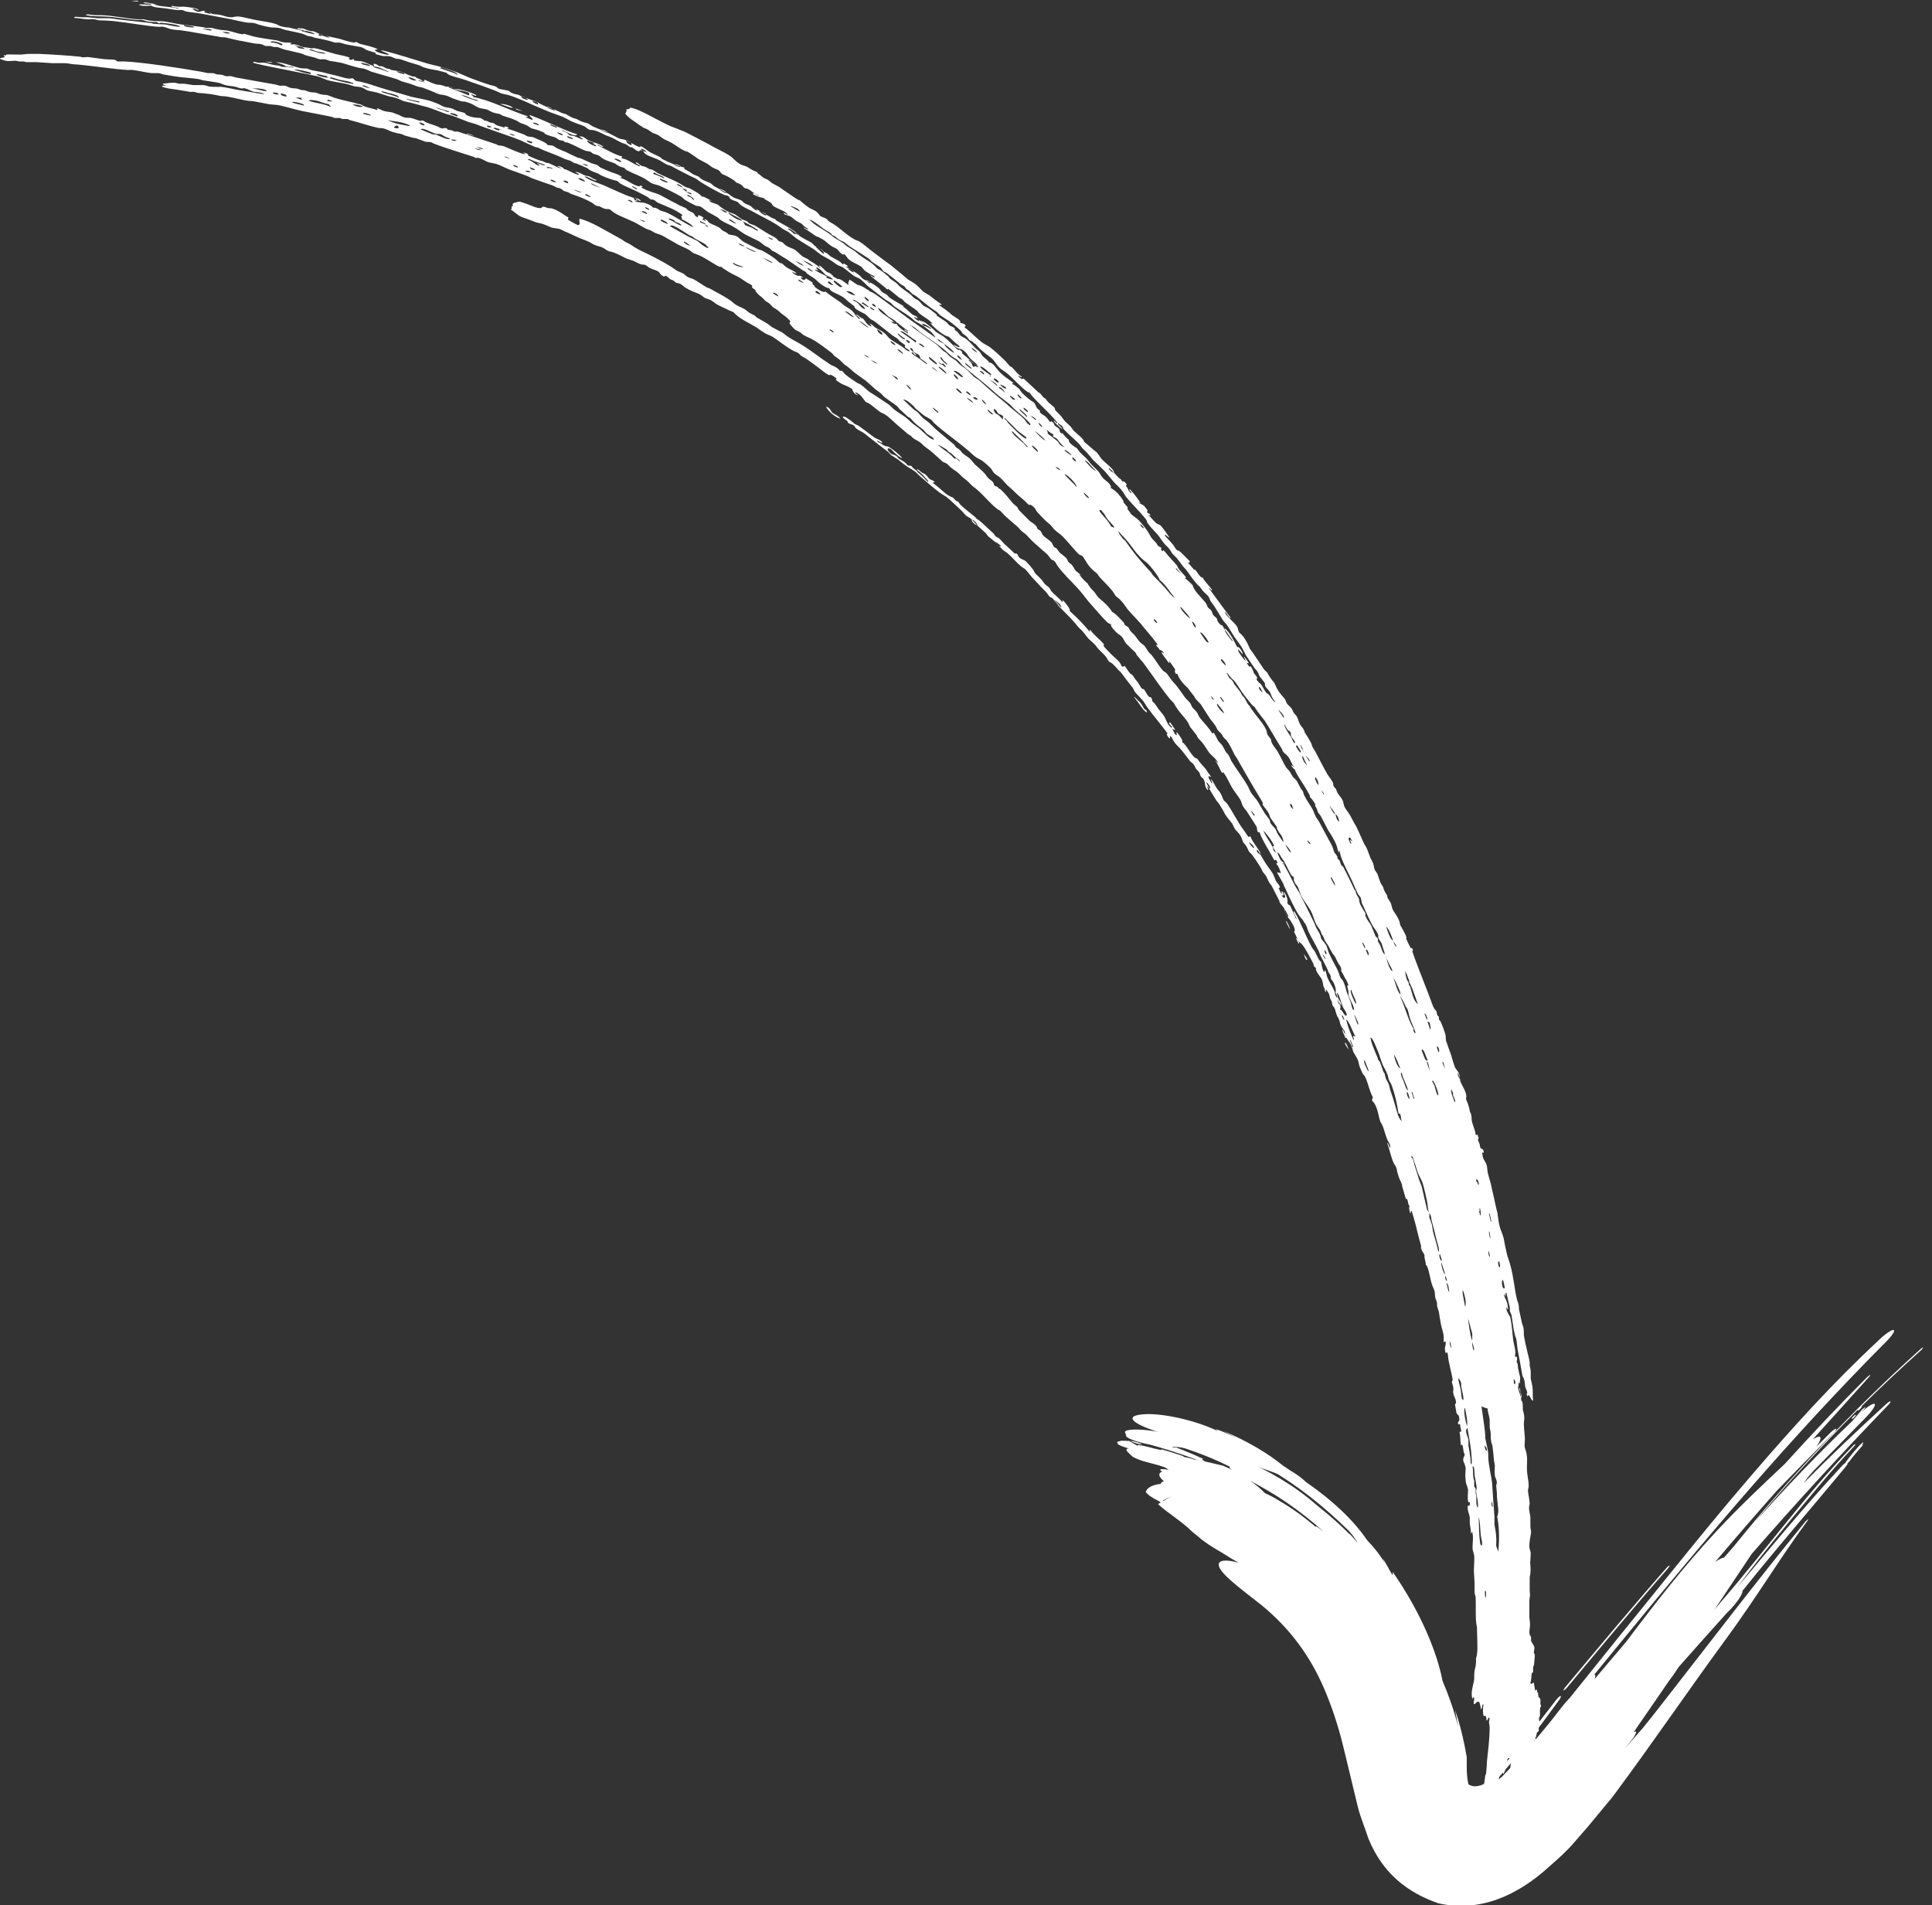 <?xml version="1.0" encoding="UTF-8"?> <svg xmlns="http://www.w3.org/2000/svg" id="Layer_2" data-name="Layer 2" viewBox="0 0 56.39 55.6"><rect x="0" y="0" width="56.39" height="55.6" fill="#333333" stroke="none"/><defs><style> .cls-1 { fill-rule: evenodd; } .cls-1, .cls-2 { fill: #fff; stroke-width: 0px; } </style></defs><g id="Layer_1-2" data-name="Layer 1"><g><path class="cls-1" d="M24.11,11.87c.12.02.13.13.19.18.08.06.17.08.23.17-.18-.05-.37-.24-.42-.35Z"></path><path class="cls-1" d="M33.12,20.35s.06.05.09.09c.02.02.07.06.09.09.05.06.07.13.1.16.03.04.06.01.08.1-.1-.01-.21-.25-.38-.44Z"></path><path class="cls-1" d="M37.65,27.12s-.15-.25-.1-.24c.04.08.1.19.1.24Z"></path><path class="cls-1" d="M38.06,27.85s.14.18.08.17c-.05-.04-.06-.1-.08-.17Z"></path><path class="cls-1" d="M39.37,30.64s-.08-.09-.12-.2h.03s.08.15.08.2Z"></path><path class="cls-1" d="M13.84,3.97s-.16-.05-.23-.06c.01-.03.19.03.23.06Z"></path><path class="cls-1" d="M16.45,4.95c-.09-.03-.09-.06-.18-.1.03-.03.24.07.18.1Z"></path><path class="cls-1" d="M18.69,5.87c-.08-.03-.06-.05-.15-.08.02-.03.2.06.15.08Z"></path><path class="cls-1" d="M7.75,1.8s.12,0,.2.02c-.01.03-.12,0-.2-.02Z"></path><path class="cls-1" d="M44.35,40.5s.07.23.06.3c-.03,0-.02-.11-.03-.17,0-.02-.06-.08-.03-.13Z"></path><path class="cls-1" d="M15.06,3.17l.19.07s-.24-.04-.19-.07Z"></path><path class="cls-1" d="M14.6,3.04c.08-.02.27.03.37.1-.04.03-.24-.07-.37-.1Z"></path><path class="cls-1" d="M36.11,18.9c.02-.09.2.17.15.19-.06-.09-.09-.09-.15-.19Z"></path><path class="cls-1" d="M3.83.03s.16-.02.21,0c0,.03-.12,0-.21,0Z"></path><path class="cls-1" d="M37.27,25.46c.04.07.15.27.19.34,0,.02.03.09.05.12.12.27.29.62.38.76.06.1.1.12.14.18.02.04.04.06.05.08.08.11.07.17.12.27.07.15.19.34.29.55.01.03.05.13.06.15.05.09.13.25.18.35.03.05.02.07.05.12,0,.01.05.07.05.08.02.07,0,.08.03.13,0,0,.05.06.06.08.06.13.07.2.07.25,0,.01-.01.03-.01.04,0,.02.03.07.04.09,0,.04,0,.06.01.1.01.04.06.13.12.2,0-.1-.08-.18-.12-.27.03,0-.02-.09,0-.11.08.11.11.29.17.43.04.08.08.11.11.2-.01,0,0,.03-.01.04-.06.04-.13-.2-.19-.17,0-.04.04-.05,0-.14-.07-.07-.06-.13-.09-.21-.02-.04-.03-.04-.05-.09-.01-.04,0-.05-.02-.1-.06-.14-.16-.28-.21-.41-.03-.07-.02-.13-.06-.19-.04-.07.01.12-.06,0-.04-.11-.05-.18-.06-.26-.07-.03-.13-.21-.19-.31-.03-.04-.05-.06-.08-.11-.18-.33-.32-.72-.51-1.05-.08-.02.1.22.05.23-.03-.1-.11-.25-.17-.39-.03-.05-.05,0-.09-.1.04-.02-.03-.27-.11-.31,0,.03.07.14.05.16-.03.02-.06.03-.1-.06.04,0,.08.03.03-.09-.07-.11,0,.11-.05.03l-.07-.15.04-.02c-.02-.08-.08-.12-.12-.19-.01-.03-.05-.13-.06-.15-.05-.12-.17-.25-.25-.38-.06-.1-.08-.13-.13-.22-.04-.05-.14-.07-.11-.16.03,0,.08.13.11.12-.06-.15-.24-.33-.3-.5-.05-.05-.01.07-.09-.03-.07-.12-.15-.21-.22-.32-.13-.21-.26-.45-.37-.61-.04-.06-.08-.06-.11-.12-.04-.07-.05-.14-.1-.21-.03-.05-.07-.08-.1-.13-.06-.09-.11-.21-.17-.27.01.05.06.13.03.14-.04-.08-.12-.18-.09-.21,0-.05.12.1.04-.03-.02-.04-.04-.05-.06-.08-.03-.04-.03-.06-.05-.08-.07-.1-.17-.18-.27-.33-.14,0-.31-.43-.44-.48.04-.04-.05-.16-.15-.29-.04,0,.04.14-.04.07-.06-.08-.06-.11-.09-.17.02-.01.06.06.08.02-.06-.06-.14-.24-.17-.2-.04.04.12.13.07.15-.13-.06-.18-.29-.23-.35-.04-.06-.1-.12-.16-.2-.07-.1-.1-.17-.16-.2-.04-.06,0-.07-.07-.15-.05.05-.14-.16-.19-.22-.02-.02-.04,0-.07-.03-.03-.05-.09-.14-.12-.19-.02-.02-.07-.08-.08-.1-.08-.11-.04-.08-.1-.12-.07-.04-.13-.17-.2-.25-.02.02-.04.04-.08.02-.05-.15-.17-.22-.27-.32-.09-.09-.24-.24-.26-.28-.02-.04.05,0-.01-.07-.12-.14-.28-.25-.38-.4-.04,0,.03.1-.04.03-.21-.26-.38-.41-.56-.58.03-.05-.09-.19-.19-.31-.04,0,.03.1-.04.03-.1-.11-.24-.22-.3-.29-.03-.03-.03-.07-.07-.11-.04-.04-.09-.07-.12-.1-.03-.03-.07-.1-.1-.13-.04-.05-.12-.12-.16-.16-.04-.04-.06-.09-.09-.14-.06-.08-.14-.17-.21-.24-.06-.05-.13-.05-.2-.12-.04-.04,0-.05-.08-.11-.05.02-.07-.02-.09-.04-.11-.1-.24-.22-.26-.24-.03-.03-.1-.11-.13-.14-.03-.03-.08-.05-.11-.07-.03-.02-.03-.04-.06-.08-.08-.07-.27-.25-.38-.35-.03-.03-.14-.1-.13-.09-.02-.02-.02-.04-.04-.05-.13-.11-.3-.24-.42-.35-.03-.03-.03-.05-.08-.1,0,0-.05-.02-.06-.03-.03-.02-.06-.07-.09-.09-.03-.02-.06-.02-.09-.04-.1-.05-.12-.08-.23-.17-.11-.1-.19-.16-.27-.22,0-.02.05,0,.06-.02-.06-.07-.1-.05-.16-.1-.05-.05-.05-.08-.11-.12-.05-.04-.05-.03-.11-.06-.03-.02-.13-.13-.14-.08.1.08.19.16.25.24.03.03.12.11.07.11-.05-.04-.08-.08-.11-.11-.1-.1-.1-.1-.19-.17,0,0,0-.03-.04-.05-.06-.05-.1-.07-.14-.13-.05-.02-.07,0-.11-.02-.09-.12-.18-.14-.25-.19-.04-.03-.05-.07-.09-.09-.07-.04-.11-.02-.18-.09-.1-.09-.08-.17.04-.1.11.12.22.23.33.26-.12-.13-.3-.27-.37-.31-.1-.06-.08-.01-.19-.07-.04-.03-.09-.06-.11-.07-.01,0-.08-.03-.07-.06.03,0,.19.12.14.03-.11-.09-.15-.07-.23-.13-.25-.19-.31-.23-.46-.34-.04-.02-.08-.03-.12-.06-.04-.03-.09-.09-.15-.12-.07-.05-.16-.11-.18-.07,0,.04.11.09.14.13,0,0,0,.03.01.04.07.05.1.03.18.08.05.12.19.15.3.23.04.03.11.09.15.12.13.1.38.3.53.41.04.04.07.07.11.11.04.02.15.1.19.12.09.07.11.09.2.16.11.08.22.13.32.21.01.01.07.07.09.09.17.15.41.36.61.51.05.03.15.1.19.12.16.13.34.31.47.43.03.03.07.09.11.12.05.04.11.06.16.11.02.02.1.11.13.14.12.12.22.2.28.26.03.03.03.05.08.1.04.03.16.13.2.16.07.07.16.17.22.23.04.03.09.06.13.09.13.11.27.28.39.38.05.04.08.05.13.09.09.09.15.19.25.29.1.11.31.33.37.39.03.03.07.1.1.13.03.03.04,0,.09.05,0,.01.08.1.08.1.05.05.07.1.12.15.09.09.32.32.38.39.11.12.16.2.21.24.1.08.16.19.25.29.06.06.15.13.21.2.03.04.03.05.08.1.07.08.16.15.22.23.03.04.06.11.09.14,0,0,.08.04.11.07.05.05.12.12.15.16.03.04.06.05.09.09.12.16.24.32.33.43.04.05.04.08.08.14.04.05.18.19.22.24.06.07.09.14.14.21.19.26.41.51.59.76-.04,0-.03.05.04.13.07.06-.02-.13.08-.02.07.16.13.21.23.31.1.11.21.26.3.38.03.04.07.05.1.09.04.05.05.1.08.14.03.03.06.06.09.1.03.04.02.08.05.12.03.05.08.05.1.13.04.11,0,.13.08.25.08.06-.02-.08.02-.09.09.15.15.25.25.41.03.04.07.08.1.13.07.12.1.16.16.28.07.11.14.18.2.26.02.04.06.13.09.17.05.07.1.1.15.18.04.06.06.15.09.21.02.03.07.07.1.13.03.05.05.12.07.14.03.04.05.04.07.07.08.1.2.28.27.4.03.05.03.07.06.12.03.04.07.08.1.13.03.06.03.07.07.15.03.06.06.08.09.13.07.13.2.4.22.43.01.02,0,.05.02.06.05.08.08.09.12.16.03.05.03.13.06.19.03.06.07.09.12.16.09.14.17.28.11.34.05.08.08.18.13.26.04.06.07.06.1.1.1.11.24.39.33.56.02.04,0,.05.03.09.01.02.03.01.05.05,0,0,0,.03,0,.04.03.12.16.23.18.31.03.08.02.17.06.22.03.04,0,.11.06.12-.01-.04-.02-.07,0-.07.05.08.09.12.1.2.01.08.04.1.06.15.02.04,0,.05.02.1.02.05.04.05.07.11.02.06.04.15.07.22.02.04.03.04.05.09.03.07.03.12.06.19.04.09.11.11.12.23-.03.02-.06-.17-.08-.11.02.11.05.11.09.24.03-.04.06.05.08.07.05.07.07.09.1.17.02.05.03.11.05.16.04.08.1.16.13.23.03.07.03.13.05.19.02.05.07.17.09.21.03.05.05.05.08.11.09.19.12.41.22.58,0,.04-.03.04-.02.11.09.07.15.24.19.42,0,.04.04.16.05.19,0,0,.05.08.05.09.06.12.09.28.14.4.04.11.12.17.09.28-.03-.05-.05-.17-.08-.15.07.2.11.41.19.59.03.06.06.08.08.15.02.05.01.08.03.13.05.19.09.23.13.34.01.04,0,.05.02.1.03.09.06.22.09.31,0,.02.03,0,.04.02.04.08.03.2.07.18-.01.05-.02.1.02.23.04,0,0-.12.05-.05.08.26.14.5.21.79.02.06.05.19.06.22,0,0-.01.06,0,.07.04.12.08.12.1.21-.02.05.06.25.03.26.08.03.12.36.18.56.03.1.08.18.09.25,0,.04,0,.07.01.13,0,.03.04.13.05.16.01.06,0,.1.01.13,0,.01.05.14.05.16.02.14.03.2.06.36.03.14.07.23.08.35,0,.06,0,.11,0,.17.03-.01.04-.08.06.02,0,.09-.05.11-.01.27.02.08.04-.08.07.06.02.28.11.51.14.74,0,.05-.03.03-.02.07,0,.04.03.09.04.16.01.14-.02.06,0,.17.02.11.06.11.08.26,0,.05-.03.03-.03.07,0,.02.04.21.04.23.03.09.08.05.08.16.03.14-.05.05-.03.17.04.05.04-.04.06.03,0,.1.03.09.03.2h-.05c.03.14.02.21.04.4.08-.11.05.19.11.25,0,.09-.05.08-.04.2.03.07.06.13.07.22,0,.07-.01.11-.01.2,0,.1.02.25.03.26.02.04.04.12.05.16,0,.1-.02.23,0,.33,0,.09.07-.04.05.1,0,.07-.04.02-.06.04-.01.16.04.22.06.33,0,.05,0,.11,0,.17,0,.09.04.17.03.3.02.03.03-.1.05,0,.03.16,0,.26,0,.43,0,.08.04.15.05.23.01.14-.01.33-.01.4,0,.14.02.3.02.43,0,.05,0,.17,0,.23,0,.03.02.11.03.13.01.17,0,.45.01.69,0,.04.02.17.03.2,0,.26.03.61,0,.79,0,.05-.02.08-.03.13,0,.06.01.07,0,.13,0,.09-.04.2-.04.23-.02.11,0,.23-.02.3-.03.17-.1.33-.04.53,0-.04.02-.07.04-.06.03.07-.02.13,0,.2.06,0,.08-.11.16-.06.01.06.04.1.04.2.05.03.03-.16.08-.13-.02.11-.02.22,0,.33.04.02.08-.06.09.14.04,0,.06-.15.09-.06-.04.15,0,.15,0,.27,0,.34-.05.68-.08,1,0,.11-.01.16-.02.3,0,.04-.02.07-.03.1-.01.11-.02.15-.03.23-.03.2-.04.25-.04.36,0,.1,0,.15.02.2,0,.04,0,.06.03.07.04.01.05-.08.08-.09.02,0,0,.09.01.1.03-.16.07-.03.1-.06.02-.02.07-.14.09-.16.02-.02.03,0,.04-.03.03-.1.04-.29.07-.43,0-.04.03-.07.03-.1.03-.16.02-.23.07-.26.03.02.03.1.07.11.06-.13.1-.24.11-.43.12-.12.11.19.06.38.04.05.03.22.04.34.01.09.07-.07.07.07-.05.16-.05.3-.06.44,0,.11-.04.23-.05.34,0,.08,0,.16,0,.24,0,.03-.02.14-.03.17,0,.06,0,.1,0,.14,0,.06-.02.11-.03.17-.01.13-.04.37-.06.57,0,.03,0,.12,0,.14-.01.07-.04.1-.05.16,0,.03.01.08,0,.14,0,.03-.03.13-.04.17-.02.16-.02.32-.05.47.11-.08.07-.37.11-.53.01-.08.04-.1.06-.16.05-.2.05-.22.09-.4,0-.07-.05.05-.04-.07.03-.24.03-.26.07-.51h.05c.03-.13-.01-.13,0-.23.06-.05.04-.17.05-.3.02-.14.05-.39.07-.44.04-.12.01-.16.01-.27.01-.14.01-.12.02-.24.05.03.05-.07.06-.13,0,0,.02-.05.03-.07.02-.06.04-.11.05-.17.01-.07,0-.14.01-.2,0-.04.02-.06.03-.1.02-.06,0-.06.03-.1,0-.01.02.04.02.04,0,0,.02-.06.03-.07.03-.02.05,0,.07-.03.02-.04.02-.13.05-.24.02-.05.06-.08.09-.13.01-.02.02-.11.03-.14,0-.02.02.04.02.04.03-.02,0-.09,0-.14,0-.01.02.04.02.04,0-.01.01-.08.02-.1,0-.03,0-.03.02-.07,0,0,.04-.03.04-.03.01-.06,0-.11,0-.14,0-.03.03-.03.03-.1,0-.04-.02-.07-.02-.14,0,0,.02-.04.03-.07,0-.1,0-.07,0-.17,0-.08.03-.07.03-.14,0,0-.02-.03-.02-.04,0-.03.01-.11,0-.14,0-.04-.05-.02-.06-.1-.01-.14,0-.06-.03-.1,0,0-.01-.07-.01-.07-.02-.01-.04.01-.05.03-.01-.06-.03-.18-.04-.24-.04,0-.07.08-.1,0,.03-.06.03-.22.04-.27,0-.02.03-.02.04-.03,0-.03,0-.1,0-.14,0-.03.02-.04.03-.1,0-.06.02-.2.02-.27,0-.02-.03-.04-.03-.07,0-.03.03-.12.01-.17-.02-.07-.06-.09-.09-.17,0-.02,0-.08,0-.1-.02-.08-.04-.03-.05-.14,0-.08.02-.15.02-.24,0-.04-.01-.15-.02-.2,0-.14,0-.35,0-.41,0-.04,0-.06,0-.07,0-.06.02-.14.02-.17,0-.06-.01-.08-.01-.14,0-.1,0-.25,0-.37,0-.05.02-.09.02-.14.02-.17-.02-.28,0-.37,0,0,.01-.21.01-.21,0-.06-.04-.1-.04-.2,0-.19.04-.29.05-.41,0-.06-.02-.11-.02-.17,0-.09,0-.18,0-.27-.01-.1-.06-.25-.03-.34.03-.07-.03-.3-.04-.41,0-.07.01-.07.02-.14,0-.16-.02-.2-.03-.3-.05-.3.01-.42-.03-.65-.01-.08-.05-.16-.06-.23,0-.07.01-.14.01-.21,0-.1-.03-.3-.03-.44,0-.09.02-.14.01-.21,0-.06-.02-.12-.04-.2,0-.04,0-.17-.01-.21-.02-.09-.03-.01-.04-.1,0-.08-.08-.26-.09-.33,0-.01.04-.15,0-.17.02,0,.03.05.05.03,0-.06.02-.11.01-.17-.02-.07-.04-.19-.06-.27-.01-.08,0-.14-.04-.17,0-.08.03-.07,0-.17-.03,0-.03.07-.05-.03.04-.11-.03-.3-.05-.44-.03-.2-.03-.42-.09-.68-.04-.08-.12-.17-.11-.29.02,0,.02.08.05.06-.03-.32-.09-.25-.12-.43.02-.03.04.07.05.06,0,0-.02-.12.02-.11.03.14.09.39.1.43,0,.04,0,.05,0,.1.01.05.04.08.05.13.03.17.05.37.09.54.01.06.04.11.05.16.02.1.02.2.04.31.05.25.08.43.13.71,0,.04.03.09.05.13.03.09.03.17.04.24.02.07.05.1.06.17l-.02.04s.02.04.02.07c.06-.13.1.13.17.12-.02-.16,0-.25-.02-.41-.01-.05-.04-.2-.05-.24,0-.06,0-.11,0-.17,0-.11-.02-.14-.03-.2,0-.04,0-.05,0-.1-.01-.07-.04-.2-.06-.27-.03-.11-.1-.44-.11-.51,0-.06,0-.15-.01-.21,0-.04-.04-.12-.05-.17-.03-.15-.06-.29-.08-.37-.01-.06,0-.12-.02-.17-.01-.06-.04-.1-.05-.17-.06-.24-.09-.64-.19-.98-.03-.12-.08-.23-.1-.33-.03-.12-.07-.32-.09-.44-.03-.13-.09-.23-.12-.36-.03-.11-.04-.24-.06-.37-.04-.16-.07-.28-.1-.44-.05-.22-.07-.29-.1-.44-.03-.11-.07-.23-.09-.33-.01-.06-.01-.15-.03-.21-.02-.06-.08-.13-.11-.22,0,0,0-.06-.02-.1,0-.08.05.02.05-.05-.03-.14-.07-.04-.11-.15,0-.09-.05-.15-.06-.2,0-.05.04-.02,0-.11-.04-.13-.03.03-.07-.05,0-.1-.08-.25-.11-.4-.01-.07,0-.1-.02-.18,0-.04-.03-.05-.04-.1,0-.03-.03-.15-.04-.17-.02-.08-.05-.12-.07-.19-.01-.05.01-.01.01-.04.02-.17-.19-.44-.19-.52,0-.02.04.07.04.06-.03-.1-.13-.17-.09-.26.02.05.03.12.05.13-.02-.18-.1-.19-.15-.31-.04-.13-.07-.2-.1-.33-.05-.13-.1-.27-.15-.42-.02-.06,0-.11-.02-.18-.02-.09-.11-.32-.13-.36-.02-.05-.04-.05-.06-.09,0,0,0-.05,0-.07,0-.01-.03-.02-.05-.06-.02-.04,0-.07-.04-.13-.07-.05-.11-.2-.2-.44-.18-.47-.39-.99-.49-1.29.02-.01.04-.01,0-.08-.03-.04-.02.02-.05-.02-.05-.1-.1-.2-.12-.25-.02-.04,0-.02,0-.04,0-.08-.17-.35-.18-.37,0,0-.02-.09-.02-.1-.07-.19-.15-.25-.2-.36-.02-.04-.03-.11-.05-.17-.01-.03-.07-.12-.09-.15-.02-.04-.01-.05-.03-.1-.02-.04-.04-.05-.07-.12-.03-.06-.02-.07-.05-.13-.02-.04-.04-.05-.07-.12-.02-.05-.07-.19-.08-.23-.02-.05-.07-.1-.09-.15-.02-.05-.02-.12-.04-.17-.02-.05-.05-.11-.08-.16-.02-.06-.09-.24-.11-.29-.03-.06-.04-.06-.07-.12-.06-.12-.15-.34-.23-.5-.06-.1-.14-.25-.18-.33-.08-.13-.14-.19-.17-.26-.03-.07-.02-.13-.06-.2-.03-.06-.1-.13-.14-.2-.02-.03-.02-.05-.04-.1-.02-.04-.05-.05-.08-.11-.02-.05,0-.01,0-.04,0-.07-.14-.23-.18-.3-.12-.21-.25-.47-.34-.64-.03-.05-.04-.07-.09-.15-.02-.04-.02-.08-.05-.13-.06-.12-.14-.23-.18-.3,0-.01-.01-.05-.04-.1-.04-.06-.07-.08-.1-.14-.03-.06-.05-.14-.08-.2-.03-.07-.08-.08-.12-.17-.05-.13-.11-.14-.17-.22-.03-.04-.03-.07-.06-.13-.03-.04-.08-.09-.11-.13-.16-.2-.14-.23-.21-.36-.02-.02-.07-.08-.09-.11-.03-.04-.09-.13-.11-.18-.04-.04-.06-.05-.1-.1-.07-.1-.25-.38-.33-.49-.09-.12-.07-.08-.11-.18-.07-.16-.17-.32-.28-.4-.04-.08-.03-.11-.06-.17-.11-.17-.36-.32-.35-.44.05.06.14.23.16.18-.22-.3-.24-.32-.64-.87.01-.03.1.12.1.06-.06-.1-.25-.28-.27-.36-.09.01-.17-.2-.25-.25.04.11-.13-.16-.2-.19.03,0,.08.02.06-.05-.11-.1-.22-.23-.3-.29-.03-.03-.03.02-.1-.06-.05-.07-.05-.09-.12-.17-.08-.1-.21-.2-.2-.24.03-.02.1.09.13.07-.06-.09-.17-.25-.25-.34-.04-.04-.08-.03-.13-.07-.05-.04-.25-.27-.24-.25,0,0,.07.03.07.03-.01-.07-.07-.06-.1-.1,0-.02.02-.04.01-.06-.01-.03-.07-.08-.08-.11-.07-.08-.15-.06-.17-.12.01-.01.05.04.06.04-.08-.13-.16-.25-.32-.42-.07,0,.1.12.03.11-.12-.11-.05-.1-.14-.2-.02-.06.07,0-.03-.11-.05-.06-.05,0-.1-.05,0-.04-.07-.07-.1-.1-.04-.04-.08-.09-.12-.13,0,0-.05-.02-.07-.03-.04-.03-.09-.09-.09-.11.02-.02.11.1.16.14,0-.11-.23-.26-.35-.39-.06-.06-.09-.13-.15-.2-.04-.04-.07-.05-.11-.09-.14-.12-.17-.15-.27-.23.01-.07-.21-.23-.31-.33,0,0-.07-.1-.08-.11-.1-.09-.09-.09-.18-.17,0-.01-.07-.09-.08-.11-.14-.17-.21-.19-.2-.25,0-.03-.15-.14-.18-.17-.05-.05-.05-.06-.09-.11-.03-.03-.04-.02-.08-.06-.03-.04-.04-.06-.09-.11,0,0-.03,0-.06-.04-.12-.11-.24-.22-.41-.38-.04-.02,0,.07-.14-.05-.06-.09.08.04.09,0-.16-.11-.21-.2-.28-.27-.03-.03-.05-.02-.09-.06-.01-.02-.08-.09-.09-.11-.13-.13-.31-.3-.44-.4-.08-.07-.19-.11-.27-.17-.18-.14-.31-.29-.51-.44l.04-.05c-.09-.09-.1-.05-.16-.08.02-.09-.13-.14-.26-.24,0,0-.06-.06-.08-.07-.08-.07-.18-.14-.26-.19-.06-.08.09.03.04-.05-.12-.07-.22-.16-.34-.25-.06-.04-.11-.06-.18-.11-.08-.07-.15-.16-.23-.22-.05-.04-.15-.09-.21-.13-.08-.07-.38-.32-.52-.43-.2-.14-.28-.21-.51-.38-.14-.1-.26-.22-.39-.3-.05-.03-.11-.04-.16-.07-.27-.16-.37-.29-.57-.42-.06-.04-.08-.05-.15-.09-.04-.03-.08-.08-.08-.08-.06-.04-.13-.05-.19-.09-.05-.05-.05-.08-.12-.13-.05-.04-.14-.07-.19-.1-.11-.07-.22-.17-.28-.22-.03-.02-.04-.01-.07-.03-.04-.02-.18-.12-.27-.18-.05-.03-.22-.15-.26-.18-.09-.05-.13-.07-.22-.12-.02-.02-.1-.08-.11-.09-.05-.03-.12-.05-.13-.06,0,0-.08-.06-.11-.09,0,0-.04-.03-.06-.04,0,0-.04-.05-.02-.04-.04-.02-.09-.03-.16-.07-.04-.02-.12-.08-.15-.09-.07-.03-.14-.04-.2-.08-.13-.08-.2-.18-.28-.23-.16-.11-.38-.2-.62-.34-.23-.12-.47-.25-.69-.36-.09-.04-.35-.14-.43-.17-.42-.19-.95-.53-1.19-.54.03,0-.02.04-.02.04-.05.01-.07,0-.08.01,0,0,.02.04,0,.07-.02.07-.07.02.03.12.1.1.09.08.26.2.08.06.12.09.15.1.02,0,.03.03.03.03.04.02.13.05.19.09.02.02.1.07.12.08,0,0,.09.03.13.05.07.04.14.1.21.14.09.04.11.05.19.09.14.08.26.18.39.24.05.02.07.01.13.05.04.03.2.13.26.18.13.07.13.07.28.15.06.04.1.08.14.1.08.05.15.06.19.09.03.02.06.08.1.11.11.04.22.1.31.16.04.02.08.07.11.09.06.03.08.02.13.06.07.04.04.06.11.1.14.02.18.09.28.15.03.02.15.06.12.08-.07-.05-.15-.11-.17-.06.15.09.24.1.33.12,0,.04.13.08.2.14.06.05.02.06.1.11.14.08.33.13.39.23,0,.03-.13-.09-.11-.02.07.05.11.03.2.08.05.03.11.09.17.13.05.03.11.05.15.08,0,0,.07.07.08.08.04.03.11.06.11.08-.02.02-.12-.06-.14-.04.17.09.36.25.41.26.03,0,.02,0,.07.03.2.1.17.13.34.24.06.04.12.06.15.08.07.05.1.15.22.18-.03-.02-.03-.04.01-.02.06.05.07.11.14.16.1.08.22.12.33.19.07.05.07.09.15.15.01,0,.12.08.15.09.03.02.1.03.11.08,0,.04-.11-.07-.13-.05.16.14.4.31.49.4.07.03-.02-.05.05,0,.09.06.29.24.33.26.01.01.02,0,.06.03.04.03.05.06.1.1.11.08.24.16.34.24.04.04.01.03.07.08.12.1.31.19.38.3,0,.01-.06-.03-.07-.02.11.12.28.28.46.37.03.02.07.01.1.04.03.03.12.11.15.14.06.06.13.09.15.14-.02.05-.14-.07-.18-.05.16.14.17.09.25.13.15.09.16.18.24.26.07.08.18.13.22.22-.12-.07-.31-.25-.46-.37,0-.02.03-.03-.03-.07-.05-.07-.06,0-.1-.04-.07-.05-.24-.26-.44-.4-.08-.05-.12-.07-.18-.11-.05-.04-.09-.09-.13-.12-.06-.05-.18-.15-.22-.17-.07-.04-.09-.01-.16-.07-.08-.05,0-.05-.09-.11-.13-.02-.21-.18-.39-.28.01-.01.05.01.05,0-.14-.08-.28-.16-.39-.23-.11-.08-.07-.08-.13-.12,0,0-.07-.03-.12-.07-.05-.04-.06-.08-.12-.13,0,0-.1-.07-.11-.08-.1-.07-.24-.11-.34-.18-.02-.01-.06-.07-.1-.1-.15-.12-.26-.17-.38-.24,0-.03.12.01,0-.06-.13-.09-.07.01-.11-.02-.07-.1-.22-.15-.35-.23-.04-.03-.05-.05-.1-.09,0,0-.04-.01-.07-.03-.04-.02-.06-.05-.08-.07-.07-.05-.15-.08-.21-.12-.03-.02-.06-.06-.08-.08-.15-.09-.27-.13-.39-.23-.05-.04-.07-.08-.13-.12-.15-.11-.32-.19-.51-.3-.03-.02-.03-.03-.05-.05-.04-.02-.05-.01-.1-.04-.19-.11-.51-.29-.67-.37-.01,0-.07-.02-.13-.06-.05-.03-.01-.03-.08-.07-.07-.04-.15-.05-.23-.09-.01,0-.11-.08-.14-.1-.19-.1-.26-.14-.43-.23-.04-.03-.06-.06-.11-.09-.06-.03-.13-.05-.19-.08-.12-.06-.11-.08-.14-.1-.04-.03-.12-.05-.16-.07,0,0-.09-.06-.12-.08-.15-.08-.17-.09-.14-.12-.2-.05-.42-.13-.65-.25-.03-.02-.01-.01-.03-.03-.05-.05-.22-.11-.31-.16-.11-.06-.17-.14-.3-.19-.02.01.03.05-.02.03-.13-.04-.28-.15-.4-.2-.06-.03-.14-.03-.2-.05-.02-.01-.17-.09-.25-.13-.14-.08-.36-.15-.51-.22-.05-.02-.1-.07-.15-.09-.05-.02-.12-.03-.17-.05-.03-.01-.13-.06-.16-.08-.06-.02-.08-.02-.13-.04-.06-.03-.13-.07-.18-.1-.04-.02-.07-.01-.13-.04-.04-.02-.15-.07-.19-.09-.07-.02-.2-.07-.26-.09-.05-.02-.23-.11-.28-.14-.13-.05-.27-.1-.46-.17-.04-.02-.04-.03-.09-.04-.04-.01-.12-.02-.17-.05-.02,0-.06-.04-.09-.06-.09-.03-.23-.04-.31-.07-.07-.08-.12-.07-.26-.11-.18-.06-.3-.1-.43-.15-.21-.07-.43-.19-.65-.26-.15-.05-.2-.07-.33-.11-.12-.03-.28-.07-.4-.1-.44-.13-.88-.28-1.34-.39,0,.05.24.09.21.14-.08-.01-.31-.06-.37-.11-.08-.06.04-.03.05-.06-.14-.07-.34-.11-.5-.15-.05-.01-.09-.05-.13-.06l-.04.02c-.15-.01-.33-.08-.44-.11-.17-.04-.39-.08-.57-.14-.07-.02-.1-.05-.19-.08,0,0-.09,0-.14-.02-.08-.02-.12-.05-.16-.06-.05,0-.18-.02-.18,0,.07.05.23.03.23.08-.25-.06-.35-.08-.47-.11-.05,0-.17-.02-.21-.03-.05-.01-.12-.05-.16-.07-.15-.05-.38-.08-.48-.1-.23-.03-.57-.14-.68-.12-.05,0-.1.02-.14.02-.16,0-.23-.05-.34-.07-.09-.02-.17-.01-.24-.03,0,0-.03-.05-.07-.02.04,0,.05.02.06.03-.14-.03-.3-.07-.16-.09-.12-.03-.17.04-.25.02,0,0-.19-.09-.13-.09.11,0,.1.04.17.05-.01-.07-.27-.09-.44-.11-.06,0-.12.01-.18,0-.09,0-.13-.03-.17-.02-.04.05.23.04.2.08-.22-.07-.57-.05-.72-.13.06,0,.12,0,.14,0-.2,0-.37-.08-.45-.04.07.04.22,0,.24.05-.06,0-.11,0-.18,0-.05,0-.18-.02-.18.01.12.05.26.02.35.02.08.06.27.06.41.08.15.02.24.04.34.05.07.01.05-.01.14,0,.09.01.08.04.17.05.15.02.33.04.48.07.26.05.48.09.75.14.18.04.39.09.54.11.06,0,.12,0,.17.01.07.01.13.05.2.06.1.03.24.06.34.07.08,0,.1,0,.18.01.06.01.12.04.2.06.21.05.47.09.57.14.1.05.07.03.17.05.06.01.07.03.13.04.11.02.3.06.41.09.04.01.14.04.17.05.04,0,.09,0,.14,0,.04.01.13.04.17.05.11.02.37.07.44.08.05.01.11.05.16.08.11.05.21.06.3.1-.09,0,0,.04.06.05.18.06.19.02.31.04.05,0,.13.05.2.07.04.01.08,0,.14.02.03.01.17.06.23.08.09.03.18.05.3.09.06.02.09.05.16.07.12.04.26.06.37.08.08.02.21.05.27.07l.03.03c.08.07.35.12.52.18.21.07.89.31.98.36.11.06.17.05.27.08.22.06.5.19.77.31.15.06.32.14.45.19.1.04.26.09.36.13.05.02.2.1.25.13.15.07.3.11.39.15.07.04.1.09.18.11.12-.01.28.07.46.16.04.01.13.05.16.06.11.05.21.12.31.16.05.02.08.02.13.05,0,0,.11.08.12.08.01,0,0-.02.04,0,.07.04.1.09.18.11.07.02.01-.07.12-.01.04.02.04.03.05.05.03.04,0,.01.05.05.11.07.25.1.41.18.02.01.15.09.18.11.05.03.1.03.16.06.09.05.34.18.46.24.09.05.17.08.25.12.03.02.14.1.17.12.2.12.52.3.67.36.05.02.04-.01.1.03.08.04,0,.05.1.1.09.05.11.03.19.08.1.13.26.18.41.26.21.12.54.28.73.4.05.03.11.08.17.12.03.02.13.07.15.08.04.03.2.16.25.2.21.13.3.19.5.31.05.04.18.14.22.17.08.04.19.11.27.15.09.06.17.12.2.14.06.03.11.04.16.07.15.1.25.21.36.27.04.02.12.05.16.08.07.06.13.12.2.19.15.12.35.27.52.4.02.01.12.07.15.09.05.04.07.08.13.12.14.1.3.19.46.31.03.03.11.09.13.11.04.02.2.12.24.14.07.05.17.13.22.17.04.04.13.13.13.17-.16-.11-.32-.23-.45-.32-.43-.29-.97-.72-1.34-.97-.04-.03-.09-.04-.13-.06-.03-.02-.01-.02-.02-.03-.02-.02-.03-.01-.03-.01-.15-.1-.22-.14-.28-.14-.09-.04-.2-.14-.26-.16,0,.06-.05.07-.02.16-.16-.11-.23-.19-.33-.18-.02-.03-.07-.04-.09-.05-.06-.05-.03-.05-.1-.1-.05-.04-.07-.03-.12-.06-.07-.05-.12-.13-.21-.18-.08,0,.1.1,0,.06-.09-.1-.2-.15-.28-.2-.04-.02-.03-.04-.08-.06-.05-.03-.08-.03-.12-.06-.13-.09-.16-.16-.27-.22-.06-.03-.14-.05-.22-.1-.05-.03-.08-.08-.13-.11-.06-.01-.09-.02-.12-.06-.05-.07-.17-.12-.26-.17-.06-.03-.38-.24-.41-.25-.06-.03-.1-.03-.16-.06-.01,0-.03-.04-.08-.07-.04-.02-.06-.02-.13-.05-.07-.04-.12-.09-.2-.14-.05-.03-.11-.04-.16-.06-.14-.07-.25-.14-.35-.23-.09-.04-.24-.07-.25-.12,0-.02.06.02.07.01-.13-.07-.26-.15-.29-.12,0-.03-.06-.07-.1-.1-.04-.03-.18-.11-.24-.14-.06-.03-.09-.02-.16-.06-.07-.04-.14-.09-.24-.14-.18-.09-.41-.18-.56-.26-.05-.03-.09-.07-.15-.09-.04-.02-.05,0-.1-.03-.04-.02-.04-.03-.09-.05-.04-.02-.1-.02-.13-.04-.05-.03-.09-.09-.15-.09-.05.03.19.09.1.11-.24-.1-.31-.19-.5-.23-.07-.05.05-.02-.01-.06-.04,0-.19-.06-.29-.11-.1-.05-.29-.15-.43-.22,0-.04.2.11.17.04-.11-.08-.27-.11-.41-.17-.09-.04-.15-.13-.25-.12-.09-.02.07.06.08.08-.05.02-.16-.06-.26-.09-.06-.02-.08,0-.14-.03,0,0-.05-.05-.08-.07-.06-.04-.17-.05-.12-.07.2.09.36.2.43.12-.44-.14-.88-.38-1.37-.56-.09,0,.11.1.06.14l-.22-.09s.09.02.08-.02c-.6-.2-1.09-.47-1.59-.56.04-.03-.08-.05-.05-.08.06.02.16.07.14.02-.13-.06-.26-.11-.39-.14-.1-.03-.19-.03-.24-.04-.1-.03-.09-.03-.16-.06,0,0-.09,0-.11-.01-.07-.03-.06-.02-.13-.04-.08-.02-.09,0-.14-.02-.11-.03-.21-.08-.32-.13-.09-.02.05.06-.08.03-.04-.04-.07-.05-.15-.08-.04-.02-.04-.03-.06-.04-.04-.02-.08,0-.1-.02-.09-.02-.23-.1-.29-.12-.08-.03-.21-.04-.3-.06-.03,0-.04-.02-.06-.03-.01,0-.05,0-.1-.02-.05-.02-.08-.05-.13-.06-.04-.01-.04.01-.07,0,0,0-.09-.08-.16-.07-.05.02.08.08-.02.06-.13-.05-.22-.1-.32-.13-.11-.02-.17-.01-.24-.03-.02,0,.03-.03-.02-.04,0,0-.08.05-.11.01-.05-.04,0-.01.01-.05-.16-.06-.28-.07-.43-.11-.28-.07-.56-.19-.7-.17.03,0,.07.02.06.03-.1-.05-.2-.04-.3-.06-.09-.02-.11-.05-.2-.07-.07-.02-.08,0-.17-.01,0-.02.04-.02.04-.04-.09-.02-.15,0-.24-.02-.05,0-.1-.03-.17-.05-.23-.04-.5-.07-.71-.12-.05-.02-.22-.06-.27-.08l-.04.02s-.08-.02-.1-.02c-.09-.02-.2-.06-.3-.08-.07-.02-.15-.02-.24-.03-.07-.01-.21-.04-.27-.06-.05,0-.13,0-.17,0-.03,0-.04-.02-.07-.02-.17-.02-.45-.06-.65-.08-.16-.02-.34-.07-.51-.09-.13-.01-.25,0-.38-.02-.04,0-.16-.03-.2-.04-.05,0-.11,0-.17,0-.32-.02-.72-.11-1.06-.12-.02,0-.14,0-.17,0-.09,0-.29-.05-.28,0,.2.04.35.03.58.04.32.02.7.09.92.1.06,0,.09-.01.14,0,.04,0,.11.04.13.04.11.02.25.02.27.02.04,0,.06.03.1.04,0,0,.03-.02.04-.02.03,0,.07.01.1.01.2.02.45.06.47.11-.13,0-.33-.05-.44-.07-.07,0-.27-.01-.34-.02-.03,0-.04-.02-.07-.02-.2-.02-.54-.06-.82-.09-.17-.02-.23-.03-.38-.05-.07,0-.26,0-.35,0-.12-.01-.18-.02-.31-.03-.03,0-.13,0-.17,0-.08,0-.23-.04-.21.02.13,0,.27.04.41.04.07,0,.1-.01.17,0,.04,0,.07.02.14.03.08,0,.3.01.41.02.46.05,1,.15,1.33.17.06,0,.09-.01.14,0,.07.01.14.05.23.07.09.02.17.02.27.03.3.04.76.13,1.18.2.06.01.08,0,.14.01.18.04.34.09.5.11.16.03.23.05.37.07.06.01.12,0,.17.02.06.01.07.04.13.05.05,0,.08,0,.14,0,0,0,.05.02.1.03.04,0,.05,0,.1,0,.07.02.14.06.23.08.12.03.28.06.43.1.02,0,.14.05.16.06.09.03.21.05.23.06.04,0,.12.05.2.06.05,0,.09-.01.14,0,.06.01.1.04.16.05.05,0,.24.04.31.05.16.04.31.1.49.14.07.02.14.02.2.04.02,0,.16.07.19.08.3.09.46.13.72.21.06.02.11.05.16.07.09.03.19.05.3.09.06.02.1.04.16.06.06.02.12.02.17.04.11.04.28.11.35.14.16.08.2.05.33.09.02,0,.14.06.19.08.06.02.14.05.23.08.06.02.09,0,.14.02.23.06.26.12.38.17.07.03.16.03.23.05.06.02.13.07.19.09.06.02.11.03.17.04.05.01.05.03.13.06.1.03.29.09.39.14.04.02.07.05.12.07.09.03.09.03.16.06.07.03.1.07.15.09-.02,0,.08.02.1.03.05.01.22.07.29.11,0,0-.02.02,0,.02.05.04.31.11.29.1.06.03.1.07.15.09,0,0,.1.01.1.02.03.01.03.03.06.04,0,0,.03,0,.07.01.23.09.37.18.5.23.04.02.13.02.17.04.02,0,.03.04.09.06.06.02.08.02.13.04.01,0,.09.06.11.08.16.1.25.1.38.16.04.02.09.07.15.09.14.06.09,0,.15.07.05.06.31.15.49.24.12.06.21.14.29.18.07.03.14.04.2.06.18.08.45.21.64.32.04.02.08.07.11.09.09.06.26.15.33.18.05.02.09,0,.14.03.07.04.13.1.22.16.14.07.18.1.27.15.04.02.05.05.08.07.13.09.25.13.36.19.16.09.28.19.37.24.13.07.27.13.4.2.06.03.12.1.19.14.01,0,.07.03.12.06.05.04.05.06.07.07.03.02.12.05.18.1.12.08.15.09.23.14.09.06.45.31.51.35.01,0,.02,0,.06.03.03.02.02.04.07.07.11.08.18.11.22.15.1.1.28.25.4.26.06.11.17.13.28.19.16.08.16.09.28.2.11.08.12.1.19.15,0,0-.02.01-.01.02.05.08.26.16.32.2.05.04.1.1.15.14.05.04.07.03.12.07.12.09.38.3.51.4.05.04.1.06.14.09.04.03.05.06.1.1.07.05.08.06.14.1,0,.05-.03.02,0,.07.04.03.15.09.13.11-.05.02-.15-.09-.23-.14-.1-.07-.25-.15-.34-.22-.06-.05-.08-.09-.14-.15-.16-.13-.2-.12-.29-.18-.04-.03-.11-.11-.17-.12.04.03.08.12.03.08-.14-.07-.15-.16-.22-.22-.03-.02-.05-.02-.06-.03-.06-.04-.1-.1-.15-.08.09.06.17.13.09.11-.11-.09-.11-.15-.21-.24-.07-.06-.16-.1-.25-.17,0,0-.05-.05-.08-.07-.11-.08-.38-.25-.44-.32,0,.05-.11,0-.15-.02-.01,0-.13-.08-.17-.12,0,0,.02-.01.01-.02,0,0-.05-.03-.06-.04,0,0,0-.04,0-.05-.06-.05-.17-.11-.2-.13,0,.02-.03.05-.07.05-.11-.07-.07-.09,0-.06-.11-.1-.14-.05-.16-.06-.06-.03-.14-.05-.17-.12.05.03.1.05.13.05-.06-.08-.19-.11-.29-.18-.06-.04-.08-.07-.13-.11-.04-.02-.04,0-.07-.02-.03-.02-.07-.06-.1-.09-.11-.09-.27-.19-.4-.26-.05-.03-.11-.03-.16-.06-.13-.07-.38-.19-.39-.2-.07-.04-.15-.14-.22-.17-.1-.04-.14-.02-.24-.06-.02-.05-.15-.09-.17-.11,0,0-.04-.04-.05-.05-.09-.08-.21-.1-.33-.17-.05-.04-.02-.06-.13-.11-.05,0,.12.12-.02.04-.13-.07.07-.03-.06-.11-.17-.1-.1.02-.12.02-.1-.03-.08-.08-.13-.12-.03-.03-.11-.05-.15-.08-.03-.02-.02-.03-.08-.07-.04-.02-.11-.05-.16-.07-.09-.05-.15-.08-.21-.11-.06-.03-.35-.19-.39-.21-.14-.06-.35-.1-.51-.2-.04-.05,0-.01.02-.04-.15-.07-.03.02-.14-.01-.18-.05-.36-.21-.52-.24,0-.02.05,0,.05-.03-.1-.08-.22-.1-.34-.15-.12-.05-.24-.1-.28-.12-.05-.03-.06-.06-.11-.08-.05-.02-.11-.03-.16-.05-.08-.04-.23-.1-.31-.14-.05-.02-.06,0-.13-.04-.06-.03-.24-.11-.31-.15-.09-.03-.12-.05-.22-.09-.05-.02-.11-.07-.15-.09-.06-.02-.12,0-.17-.03.02-.04-.3-.17-.39-.21-.04-.02-.13-.02-.17-.03-.03,0-.08-.05-.15-.07-.17-.06-.33-.13-.48-.16.06,0,.11,0,.02-.05-.14-.03-.04.02-.08.02-.12-.04-.21-.05-.26-.09-.04-.03.01-.01-.06-.04-.03-.02-.06,0-.07-.01-.07-.02-.16-.09-.2-.05.03-.03-.07-.06-.11-.09-.13,0-.29-.02-.43-.1,0,0,0-.02,0-.02-.01-.04-.18-.06-.26-.09-.05-.02-.05-.03-.12-.06-.08-.03-.16-.03-.23-.05-.06-.02-.12-.06-.19-.09-.1-.04-.22-.09-.32-.11-.19-.05-.39-.07-.57-.13-.21-.06-.45-.13-.62-.18-.29-.08-.57-.2-.88-.25-.08-.02-.04-.06-.12-.08-.11.04-.28-.03-.44-.07-.14-.03-.2-.05-.33-.08-.14-.04-.36-.07-.43-.09-.01,0-.09-.03-.1-.04-.09-.01-.16,0-.24-.02-.23-.06-.47-.16-.69-.17.08.03.17.06.23.08,0,0,.06.04.06.04.07.02.21-.01.23.05-.12-.05-.19-.02-.31-.03-.06,0-.07-.03-.13-.04-.05,0-.16-.02-.2-.03-.07-.02-.13-.04-.2-.05-.06-.01-.11,0-.17,0-.04,0-.19-.06-.17,0,.18.05.39.09.53.12.32.06.64.13,1,.2.13.03.32.07.37.08.09.03.17.07.25.1.2.06.45.08.66.14.07.02.1.04.16.05.07.01.14.01.2.03.04.01.11.06.15.08.08.03.19.04.3.07.13.04.27.09.39.12.05,0,.13.03.17.04.08.02.15.07.22.09.05.01.2.05.26.06.1.03.19.05.29.08.23.05.44.15.67.23.07.02.19.05.26.08.1.04.31.12.41.16.07.02.19.05.26.08.11.04.29.11.41.15.31.11.59.2.86.31.08.04.28.13.37.17.06.03.07.02.13.04.07.03.19.09.28.12.12.05.18.07.28.11.05.02.16.07.22.1.06.02.11.03.16.05.04.02.06.04.12.07,0,0,.06,0,.1.03.08.03.13.05.19.08.03.01.08.03.09.04.03.02.06.05.08.06.04.02.16.07.22.09.06.03.09.06.15.08.14.06.28.11.42.14.11.12.29.17.54.29.06.03.2.1.33.17.05.03.07.06.11.08.02,0,.04-.01.1.02.07.04.04.05.14.09.23.1.49.19.69.35-.1.02,0,.08-.03.12.15.06.33.18.33.23-.29-.14-.54-.33-.8-.44-.03-.01-.14-.04-.16-.05-.04-.02-.05-.04-.12-.07-.04-.02-.07,0-.1-.02,0,0-.03-.04-.05-.05-.24-.14-.3-.06-.46-.13-.01-.04.16,0,.03-.05-.05.07-.07-.05-.06-.04-.06-.03-.15-.05-.22-.08-.2-.08-.47-.21-.68-.3-.2-.08-.4-.13-.55-.25.1-.02.31.17.36.1-.1-.02-.17-.08-.21-.1-.05-.02-.07-.01-.13-.03-.09-.03-.2-.12-.29-.1.06.03.13.06.11.08-.14-.02-.24-.1-.37-.15-.05-.02-.11-.02-.17-.04-.1-.03-.22-.1-.34-.15-.03-.01-.04,0-.07-.01-.06-.02-.09-.05-.16-.06-.06-.01-.32-.12-.37-.15,0,0,0-.03-.02-.05-.03-.02-.13-.05-.13-.04.04.02.07.03.05.05-.19-.04-.45-.17-.6-.23-.05-.02-.11-.02-.17-.03-.04-.01-.04-.03-.09-.04-.39-.13-.65-.22-1.09-.36-.05-.01-.06,0-.1,0,0,0-.05-.03-.09-.04-.02,0-.19-.03-.12-.05-.13-.05-.08.03-.21-.02-.08-.06-.27-.1-.41-.16-.05-.02-.06-.05-.12-.06-.04.05-.21-.05-.33-.07-.06-.01-.14,0-.2-.02-.04-.01-.1-.05-.15-.07-.05-.02-.14-.05-.19-.07-.08-.02-.16-.02-.23-.04-.07-.02-.12-.05-.19-.08-.08,0,.05.05-.05.04-.08-.03-.2-.05-.32-.09-.07-.02-.08-.05-.15-.07-.03,0-.13-.03-.16-.04-.17-.04-.43-.1-.59-.15-.09-.03-.14-.06-.22-.08-.05-.01-.12,0-.17-.02-.04,0-.1-.04-.16-.05-.05-.01-.11,0-.17-.02-.04,0-.1-.04-.16-.05-.02,0-.04,0-.1-.01-.06-.02-.07-.03-.13-.04-.07-.01-.11,0-.17-.02-.06-.01-.1-.05-.16-.06-.04-.01-.1,0-.14,0-.03,0-.13-.04-.16-.04-.3-.05-.79-.14-1.12-.2-.04,0-.12-.04-.16-.04-.08-.01-.07.01-.14,0-.06-.01-.07-.03-.13-.04-.05-.01-.11-.01-.13-.01-.06-.01-.06-.03-.13-.04-.05,0-.09,0-.14,0-.03,0-.22-.05-.26-.05-.56-.1-1.67-.27-2.19-.29-.06,0-.14,0-.2,0l-.03-.03c-.08-.04-.16-.02-.23-.03-.08,0-.23-.02-.3-.03-.08-.01-.23-.03-.3-.04-.04,0-.09.01-.14.01-.04,0-.05-.02-.1-.02-.3-.03-.72-.06-1.17-.08-.09,0-.18,0-.3,0-.1,0-.18.02-.27.02-.17,0-.32-.01-.4,0,0,0,0,.02,0,.02,0,0-.06,0-.07,0-.01.02.04.05.03.05-.04.03-.16.02-.14.05.02.02.13.06.23.07.06,0,.13-.01.2-.01.06,0,.07.01.13.02.04,0,.05,0,.1,0,.06,0,.07.02.13.02.05,0,.22,0,.27,0,.15.01.28.02.46.03.12,0,.23,0,.33,0,.1,0,.15.01.27.03.49.03,1.21.15,1.62.17.05,0,.09-.01.14,0,.18.02.39.08.56.09.05,0,.12,0,.17,0,.05,0,.12.03.16.04.11.02.25.04.36.06.2.03.42.04.63.07.03,0,.13.03.16.04.17.03.37.05.49.08.06.02.1.04.16.06.11.03.23.03.26.04.15.03.18.08.3.05.12.03.18.08.29.11.02,0,.11,0,.17.02.03,0,.11.03.13.05-.2-.03-.58-.1-.72-.12-.19-.03-.42-.09-.56-.1-.05,0-.09.01-.14,0-.05,0-.08,0-.1,0-.13,0-.16-.04-.26-.05-.09,0-.2,0-.3,0-.13-.02-.14-.02-.26-.04-.04,0-.09,0-.13,0-.05,0-.12-.03-.16-.03-.15,0-.22.02-.34.03,0,.04.1.04.09.06,0,0-.15-.02-.1.03.15.06.29.06.46.09.14.02.23.04.36.06.05,0,.06-.01.1,0,.04,0,.07.02.13.03.06,0,.26.02.33.03.12.02.19.03.33.06.03,0,.16.01.2.02.19.03.39.09.59.12.04,0,.17.01.2.02.17.03.26.05.42.08.04,0,.18.02.23.02.24.04.5.13.74.18.21.04.63.12.82.16.06.01.1.04.13.04,0,0,.08,0,.14,0,.04.01.04.03.09.03.05,0,.09,0,.14,0,0,0,.04.03.09.04.24.06.56.17.8.22.06.01.11,0,.17.02.08.02.16.07.25.1.07.02.16.04.26.06.04.01.05.03.12.05.12.03.11.03.22.06.05.01.06,0,.13.03.05.02.16.06.22.08.06.02.1,0,.17.02.03,0,.05.03.09.04.3.12.84.28,1.14.38.04.01.04.03.09.04,0,0,.03-.01.04-.01.12.02.22.1.31.13.07.02.15.03.23.05.13.04.25.11.4.17.12.04.39.14.5.18.03.01.12.06.15.07.17.06.44.16.6.21.05.02.11.06.12.06.04.02.06,0,.13.04.03.02.06.05.08.06.05.02.07.02.1.03.06.02.06.04.12.06.21.07.44.16.61.26.03.02.07.06.11.08l.1.02s.11.06.15.07c.05.02.1-.01.17.03.13.14.44.24.71.37.07.04.25.14.32.18.03.01.12.05.16.06.05.03.06.04.12.07.08.03.17.05.25.1.12.07.28.16.4.23.13.07.23.1.33.16.05.03.08.07.14.1.01,0,.14.05.16.06.2.09.45.27.58.33.03.01.05,0,.07.01,0,0,.08.07.11.08.14.1.27.15.38.21.06.03.12.08.2.13.09.06.17.09.2.12.01.01,0,.04,0,.06.02.02.09.06.11.08,0,0-.02.01-.01.02.06.08.11.13.17.17.04.03.11.11.12.12.03.02.08.05.11.07.06.05.07.08.12.12.08.05.07.04.14.09.05.04.06.06.1.09.12.09.13.09.18.14.03.03.05.05.07.07.03.04-.03.04-.01.08.01.03.12.15.16.18.04.03.05.02.15.08.04.03.04.04.1.08.03.02.16.08.21.1.19.1.44.29.62.43.03.03.04.06.07.08.09.06.07.05.16.12.03.03.1.1.12.12.07.05.09.06.16.12.04.03.12.11.15.13.14.1.18.13.32.23.06.05.22.19.27.24.07.05.09.07.16.12.05.04.07.08.12.12.15.11.21.15.35.25.05.04.07.09.11.12.09.08.21.19.22.2.02.02.04.02.06.03.02.02.09.1.11.12.11.11.19.16.28.23.05.05.07.09.11.12.07.06.19.09.2.17-.12-.01-.27-.19-.42-.32-.09-.07-.17-.12-.26-.2-.04-.04-.08-.08-.12-.11-.11-.09-.28-.18-.37-.26-.05-.04-.09-.09-.14-.13-.15-.1-.4-.27-.55-.36-.1-.07-.18-.16-.28-.23,0,0-.11-.05-.12-.06-.09-.06-.24-.16-.32-.23-.03-.02-.06-.07-.09-.1-.03-.02-.07,0-.1-.03.02.01-.02-.03-.02-.03-.09-.08-.18-.1-.23-.13-.28-.18-.57-.42-.89-.61-.14-.08-.26-.14-.39-.23-.03-.03-.11-.08-.13-.1-.06-.03-.23-.12-.29-.15-.02-.02-.11-.08-.13-.1-.08-.05-.21-.12-.31-.18-.05-.03-.05-.05-.1-.08-.01,0-.07-.03-.12-.06-.05-.03-.09-.07-.13-.1-.1-.06-.2-.09-.29-.15-.06-.04-.11-.1-.18-.14-.18-.12-.39-.22-.54-.31-.05-.03-.07-.02-.12-.05-.14-.08-.27-.18-.39-.24-.05-.02-.11-.03-.16-.06-.04-.02-.09-.08-.13-.1-.04-.02-.13-.06-.18-.08-.03-.02-.15-.1-.19-.13-.28-.17-.54-.3-.81-.43-.09-.04-.16-.08-.26-.14-.02-.02-.11-.07-.14-.09-.07-.03-.06-.03-.12-.06-.03-.02-.11-.08-.14-.09-.21-.12-.47-.26-.63-.35-.25-.13-.37-.18-.55-.23-.04.08.05.17-.05.19-.11-.05-.21-.11-.29-.16,0-.04-.01-.03.02-.06-.15-.08-.27-.2-.49-.27-.04-.01-.06,0-.1-.01-.04,0-.09-.03-.13-.04-.08,0-.06.04-.09.04-.12.01-.25-.06-.41-.12-.04-.01-.17-.06-.22-.07-.01,0-.16.04-.16.04-.06.03-.03.07-.03.09,0,.02-.04,0-.04.02,0,.03.03.07-.03.08.11.06.17.14.3.21.05.02.16.06.25.09.11.04.14.06.25.09.06.01.1.02.16.04.12.05.13.05.24.1.08.02.15.02.23.04.02,0,.1.05.15.07.1.04.17.07.27.12.16.08.32.13.45.19.06.03.11.07.17.09.07.03.13.04.19.06.11.05.14.09.17.1.05.03.11.03.19.06.16.06.29.14.38.18.02,0,.14.05.19.06,0,0,.15.08.21.1.05.02.09,0,.13.02.04.01.08.06.14.09.09.05.16.05.24.1.07.05.04.08.15.14.09.04,0-.03.08-.01.06.03.07.06.13.1.03.02.05.01.09.04.04.02.03.04.08.06.06.02.07.01.13.04.05.03.1.08.13.1.18.11.3.14.41.19.11.06.13.1.16.11.06.03.12.04.18.07.06.03.12.09.19.13.04.02.22.11.29.14.07.04.13.05.18.08,0,0,.06.06.07.07.17.15.38.24.61.38.1.07.18.13.27.18.06.03.12.05.18.08.19.12.37.28.62.42.06.03.1.03.15.07.03.02.05.06.1.09.03.01.12.07.14.08.1.07.18.13.26.19.14.1.26.21.39.28.03-.02.05-.03.19.07.04.05.04.04,0,.06.22.18.29.14.48.27.02.05.05.15.18.19-.05-.04-.08-.07-.09-.1.18.07.23.2.31.29.15.05.3.22.45.31.04.02.08.03.12.06.15.1.26.23.42.36.11.09.15.13.22.19.05.04.06.04.11.07.03.03.03.04.07.07.07.05.13.07.2.12.04.03.08.08.12.11.08.07.16.11.23.18.09.08.24.21.29.26.03.03.08.04.12.06.06.04.1.1.17.15.02.02.11.08.13.09.08.06.13.13.22.2.1.07.16.14.24.22.05.04.08.06.13.1.21.18.39.41.58.56.03.03.07.04.11.07.03.03.11.12.13.14.09.08.28.25.37.32.02.02.09.1.11.12.02.02.1.08.13.1.05.05.15.16.2.21.08.07.3.27.42.37.06.06.1.13.12.15.06.05.06.01.11.07.03.03.05.09.09.14.18.24.34.38.57.63.1.11.21.25.31.38.2.23.46.53.57.63.04.03.08.03.11.07-.03,0,0,.05.04.1-.01-.01.11.12.09.1.08.08.12.08.18.15.05.06.07.13.12.19.02.02.11.11.16.16.03.03.05.04.1.09.04.04.03.07.07.11.04.04.11.14.17.2.23.31.51.73.77,1.05.04.05.09.09.13.14.02.03.02.05.05.09.14.22.28.33.37.49.02.04.03.08.06.12.06.08.17.21.18.23,0,0,.01.04.05.09.04.05.11.11.15.17.04.06.12.18.16.24.09.11.2.17.26.3-.02.02-.06-.07-.08-.06.1.13.11.21.19.34.03.03.04-.02.07.03.1.14.15.28.24.43.06.1.19.26.24.35.03.06.04.14.09.21.03.05.07.08.1.13.09.14.25.39.28.44.02.05,0,.1.04.16.01,0,.03-.02.05.01.06.2.28.53.41.78.07.09.02-.07.11.09.03.06-.05-.03-.03.05.08.08.09.17.13.26ZM28.53,15.33c-.06,0-.17-.1-.17-.15,0-.04.13.04.17.15ZM28.99,15.78s.2.1.23.17c-.07.01-.14-.12-.23-.17ZM30.97,17.73l-.21-.24s.15.12.17.14c.04.05.06.1.04.1ZM35.3,23.01c-.04-.07-.08-.13-.09-.17.02-.03.17.19.09.17ZM37.9,27.54l-.07-.15c.01-.06.13.17.07.15ZM37.52,26.57c.02.06.12.19.06.19-.04-.07-.1-.16-.06-.19ZM36.45,24.58s.12.06.16.17c-.04,0-.09-.05-.16-.17ZM39.48,30.57l-.08-.21h.02s.08.2.08.2h-.02ZM39.16,29.64h.03c.03.06.04.1.05.14-.03-.02-.05-.07-.08-.14ZM39.29,29.76c.08.03.19.35.27.49-.02.01-.04-.03-.06-.01-.03,0,.06.14,0,.1-.08-.18-.16-.37-.21-.58ZM39.83,30.95s.04.09.06.15c.02.06.08.17.04.16-.04-.07-.16-.31-.1-.31ZM38.61,27.85s.08.12.08.14c-.01.02-.1-.12-.08-.14ZM27.38,12.98s.18.09.26.15c.02.02.02.03.04.05.04.03.05.03.08.05.07.06.13.13.25.21.03.07-.08-.05-.12-.07,0,0-.01.02-.02.02-.05-.03-.09-.09-.14-.13-.11-.09-.25-.18-.36-.28ZM38.66,27.72c.13.15,0,.2,0,0h0ZM36.86,24.23c.08.07.25.28.33.46,0,.01-.04,0-.04.02,0,.02.15.24.06.15-.05-.03-.04-.08-.07-.15-.08-.15-.23-.35-.27-.48ZM37.43,25.22s.04,0,.06,0c-.04-.08-.06-.05-.11-.12-.03-.04-.07-.15-.1-.21.04-.03.11.13.15.18.07.08.15.28.22.4.02.04.07.13.09.1.05.09,0,.09.04.16.03.09.06.08.09.14.05.08.07.2.11.28.08.15.18.26.27.42.08.14.09.25.16.39.03.06.07.11.11.17.04.06.03.08.05.12.02.05.04.05.05.08.01.03.04.1.05.12.03.06.08.11.11.17.05.1.04.08.11.2.02.02.07.1.08.11.04.09.05.1.09.18.02.05.05.06.07.11.03.07.01.06.02.13.06.08.1.2.13.23.01.01.05.09.08.18-.07-.02-.02.07,0,.18,0,.07,0,.07,0,.11.04.14.17.31.16.43-.06,0-.07-.14-.09-.21-.04-.1-.07-.19-.13-.34-.03-.1-.02-.12-.09-.28-.02-.05-.05-.06-.08-.11-.04-.07-.05-.16-.11-.27-.09-.17-.2-.37-.25-.5-.02-.05-.03-.11-.05-.16-.04-.08-.11-.14-.16-.22,0,.02,0-.06-.04-.13-.03-.07-.07-.12-.11-.2-.03-.06-.03-.08-.05-.12-.1-.21-.28-.58-.45-.91-.03-.05-.06-.09-.09-.14-.07-.12-.14-.28-.21-.41-.05-.1-.11-.18-.15-.29ZM36.48,23.62s.14.14.14.18c-.03.05-.09-.13-.14-.18ZM39.51,29.6s.04.04.07.11c.02.05.1.21.05.19-.05-.08-.05-.16-.12-.31ZM31.58,16.83c-.06-.09-.13-.12-.19-.18-.03-.04-.04-.08-.09-.14-.04-.06-.06-.06-.1-.09-.04-.04-.05-.1-.07-.12-.04-.05-.13-.11-.2-.17-.02-.02-.06-.09-.1-.13-.02-.02-.04,0-.08-.06-.03-.04-.03-.08-.07-.12-.07-.07-.16-.12-.23-.19-.05-.05-.03-.07-.07-.12-.04-.05-.08-.05-.1-.08-.02-.02,0-.04-.05-.09-.08-.08-.12-.09-.18-.14-.04-.04-.19-.19-.3-.3-.04-.05-.04-.06-.05-.09-.05-.06-.09-.06-.17-.16-.08-.1-.18-.23-.33-.37-.02-.02-.04-.01-.06-.04-.04-.04-.03-.04-.09-.05-.06-.04-.03-.07-.07-.12-.04-.05-.08-.06-.13-.11-.04-.04-.06-.08-.1-.13-.08-.09-.21-.2-.29-.27-.05-.05-.1-.13-.15-.17-.06-.06-.15-.1-.21-.16-.05-.04-.04-.06-.09-.1-.05-.05-.08-.05-.11-.08-.02-.02-.03-.05-.06-.08-.19-.16-.3-.25-.48-.4-.05-.04-.2-.19-.24-.23-.07-.06-.16-.11-.25-.21-.03-.03-.05-.07-.09-.1-.05-.05-.07-.04-.11-.08-.03-.03-.21-.19-.31-.29.09,0,.18.08.28.17.04.03.06.08.09.1.08.06.13.11.23.19.07.05.15.08.23.14.02.02.07.09.09.1.22.21.69.54.98.79.11.09.15.15.25.21.05.03.05.03.09.05.06.02.19.13.31.25.05.05.06.11.12.16.05.05.11.07.16.12.07.06.13.14.21.22.08.07.19.17.29.27.11.1.2.16.32.29.05.04.05-.01.1.03.13.09.1.12.17.2.06.07.18.19.25.26.02.02.1.08.13.11.02.02.11.14.13.15.06.06.16.12.23.19.2.21.39.45.47.52.04.03.08.02.12.07.09.13.13.24.3.4.03.03.07.05.1.08.04.04.05.08.1.13.06.07.23.23.36.39.03.04.06.1.09.14.04.04.09.07.13.11.06.06.13.15.17.21.07.12.28.31.44.5.1.13.31.36.48.59.01.06-.01,0-.04.03.06.09.08.07.1.13.04.03.07,0,.13.1-.01.03-.05-.04-.07-.03.01.06.14.21.2.3.05.06.04-.02,0-.05.05.02.14.18.2.26,0,.04-.02.05,0,.09.02.06.05.03.06.04.03.03.03.08.06.12.03.05.08.12.12.16.04.05.07.07.12.12.04.06.18.23.2.26.02.02,0,.03.03.06.06.07.11.11.16.17.06.1.2.31.27.42.06.08.16.19.19.27.04.09.06.08.15.18.01.02.03.07.07.11.03.04.05.04.07.07.1.13.17.29.24.43.02.03.08.11.09.14.08.14.27.48.36.63.11.18.24.41.34.57.06.1.01.06.02.1.05.09.12.15.17.24.03.05.04.11.06.15.03.04.14.2.17.24.04.06,0,.05.05.13,0,.01.1.15.11.16,0,0,.08.18.04.17-.04-.06-.1-.15-.15-.22-.02-.03-.05-.11-.07-.15-.05-.07-.1-.1-.15-.18-.01-.02-.01-.07-.03-.1-.04-.06-.09-.12-.14-.19-.08-.13-.1-.17-.2-.34-.06-.09-.14-.17-.2-.26-.01-.03-.07-.13-.07-.15-.15-.27-.36-.54-.5-.77-.01-.03-.06-.12-.07-.15-.03-.06-.08-.09-.1-.13-.03-.05-.05-.1-.08-.15-.03-.05-.09-.1-.13-.15-.04-.07-.07-.14-.11-.21-.08-.1-.02.04-.08-.03-.1-.17-.24-.3-.35-.44-.03-.04-.05-.1-.08-.15-.03-.05-.11-.11-.15-.17,0,0-.05-.12-.06-.12-.04-.05-.1-.1-.14-.15-.1-.14-.14-.2-.23-.32-.02-.03-.12-.14-.15-.17-.07-.1-.08-.11-.15-.21-.04-.04-.07-.05-.11-.08-.12-.13-.2-.29-.33-.45-.03-.04-.08-.07-.11-.12-.03-.04-.06-.1-.09-.14-.05-.06-.1-.08-.15-.13-.04-.05-.12-.15-.16-.21-.02-.02-.1-.09-.12-.12-.04-.05-.03-.07-.05-.09-.03-.04-.08-.05-.11-.08-.02-.02,0-.04-.05-.09-.11-.12-.24-.26-.32-.29-.06-.1-.12-.17-.26-.3-.03-.03-.11-.09-.13-.11-.04-.04-.07-.09-.12-.16-.07-.08-.12-.12-.17-.2-.07-.09.03-.01-.06-.08-.01-.01-.13-.12-.18-.19-.08-.09,0-.02,0-.05ZM42.31,39.15c.04.05.03.08.05.19-.03,0-.05-.15-.05-.19ZM39.44,28.89c.05.18.18.36.13.41-.04-.07-.2-.4-.13-.41ZM42.57,40.22s.05.07.07.12c.02.07,0,.09.01.13.02.13.08.3.06.39-.06,0-.05-.13-.07-.26-.02-.15-.09-.3-.07-.39ZM40.01,30.29c.06.01.14.24.19.35.08.18.12.39.2.52.03.05.07.14.1.21.02.06.02.1.03.13.02.06.07.11.09.18.11.3.16.56.19.77.02.12.04,0,.06.08.04.09,0,.1.05.19-.1-.05-.15-.29-.2-.46-.04-.14-.09-.3-.15-.47,0-.02-.03-.13-.03-.13-.02-.06-.07-.13-.09-.18-.02-.06-.03-.11-.03-.13-.01-.03-.03-.04-.05-.09-.03-.09-.07-.21-.1-.28,0,0-.05-.05-.05-.05-.01-.03,0-.03,0-.03-.09-.22-.2-.45-.22-.62ZM42.76,41.09c.03.18.08.38.06.53-.04-.1-.12-.48-.06-.53ZM41.2,33.76c.03-.05.06.09.09.18.03.1.05.15.09.28.04.1.1.2.14.3.04.12.16.62.15.68,0,.02.02.12.02.13.03.1.05.09.07.15.02.05.01.11.03.16.04.15.1.37.13.51.03.14.12.34.06.39-.03-.2-.1-.38-.15-.58-.02-.08-.02-.15-.04-.23-.02-.06-.05-.13-.07-.19,0-.03,0-.1,0-.13,0-.02-.05-.06-.07-.12-.06-.24-.09-.38-.15-.64-.02-.09-.07-.17-.09-.25-.06-.18-.09-.3-.13-.41,0-.03-.03-.13-.04-.16-.01-.04-.07-.04-.04-.09ZM42.83,41.68c.03.18.08.42.11.69,0,.06.04.36,0,.37-.03-.04-.01-.1-.02-.16-.01-.1-.04-.28-.06-.39,0-.03,0-.14,0-.17-.01-.08-.12-.25-.04-.33ZM42.99,42.8c.05-.01.04.16.05.26.02.12.05.25.06.36,0,.05-.02.1-.02.1.02.17.08.32.05.49-.05-.07-.04-.24-.04-.33,0-.05-.01-.06-.02-.1,0-.07,0-.09,0-.13,0-.02-.04-.05-.04-.06-.01-.07,0-.09,0-.13,0-.06-.02-.09-.03-.16-.01-.09,0-.2-.02-.3ZM37.52,24.65s.2.21.14.23c-.05-.06-.12-.16-.14-.23ZM42.07,36.84s.07.22.11.35c-.05,0-.13-.31-.11-.35ZM42.03,36.61c.02.07.05.13.05.19-.04.02-.1-.2-.05-.19ZM42.22,37.45c.06.02.06.14.08.25-.04,0-.05-.16-.08-.25ZM42.18,37.23s.06.11.05.16c-.03,0-.06-.11-.05-.16ZM43.16,44.28c.04.11.04.34.06.53.01.11.06.21.03.3-.02.01-.02-.03-.04-.03-.05-.26-.04-.59-.05-.79ZM43.34,46.43c.05-.01.03.12.03.2-.03,0-.03-.11-.03-.2ZM8.87,3.08c-.12-.03-.29-.06-.35-.1.02-.03.4.05.35.1ZM27.38,12.05s-.19-.13-.14-.15c.05.05.19.13.14.15ZM11.49,3.72s.05-.05.09-.06c.1.04.07.13-.09.06ZM26.6,11.37c-.06,0-.11-.1-.15-.14.06,0,.13.11.15.14ZM25.96,10.9s.15.09.21.11c.01.02.05.05.03.07-.08-.03-.13-.13-.24-.18ZM25.42,10.51s.12.04.18.1c-.04,0-.1-.04-.18-.1ZM25.21,10.35s.09.02.15.08c-.02.02-.08-.03-.15-.08ZM24.32,9.71l-.11-.08c0-.05.16.06.11.08ZM41.09,31.88c.03.08.05.15.05.2-.04-.02-.12-.21-.05-.2ZM15.32,4.99s.11-.03.17.03c-.04,0-.07.02-.17-.03ZM40.91,31.31c.05.21.16.37.18.5-.02.05-.1-.18-.13-.27,0,0-.12-.24-.05-.23ZM40.69,30.78c.08.14.1.21.18.4-.07,0-.18-.3-.18-.4ZM22.7,8.65l-.14-.09c0-.06.19.06.14.09ZM19.97,7.05c.09.04.1.07.17.11-.02.03-.22-.08-.17-.11ZM17.08,5.68c-.01-.05.14.04.16.06,0,.03-.15-.03-.16-.06ZM16.75,5.53s.14.05.22.08c0,.03-.2-.05-.22-.08ZM16.07,5.26c-.01-.05.14.03.16.05,0,.03-.16-.02-.16-.05ZM15.1,4.89s-.12-.04-.12-.06c-.02-.05.2.05.12.06ZM18.81,6.48l-.15-.07s.19.03.15.07ZM8.35,2.82c-.11-.02-.18-.05-.15-.09.05,0,.21.04.15.09ZM7.97,2.7c.08,0,.16.01.16.06-.05,0-.19-.02-.16-.06ZM9.65,3.12c-.2-.1-.46-.11-.64-.18.02-.04.16-.01.24,0,.12.03.19.08.35.1,0,.03.06.05.05.07ZM8.81,2.91c-.09-.01-.08-.04-.16-.05,0-.03.09-.01.17,0-.06.01,0,.02-.01.05ZM7.35,2.58s.1,0,.17,0c.1.01.27.03.26.08-.13,0-.24-.06-.43-.08ZM43.33,42.19s.06.03.07.13c-.02.07-.06-.04-.07-.13ZM11.31,3.51c.19.03.43.04.65.15.01.04-.1,0-.17-.01-.14-.02-.27-.05-.48-.14ZM42.76,38.13c-.02-.14-.08-.37-.07-.46.02-.04.09.26.09.32,0,.06,0,.15-.02.14ZM13.85,4.33s.16.02.19.05c-.03.01-.15-.02-.19-.05ZM10.6,3.32c-.02-.06.18.01.23.04-.01.03-.14-.02-.23-.04ZM15.47,4.88c.33.12-.02.1,0,0h0ZM12.28,3.77c.07-.05.3.09.42.13.07.02.12,0,.17.02.03.01.08.05.12.07.07.03.13.04.15.07-.11.02-.28-.08-.41-.13-.03-.01-.1,0-.13-.02-.05-.02-.2-.08-.31-.13ZM43.54,43.82s.04.12.02.17c-.02-.03-.04-.11-.02-.17ZM42.97,39.18s.09.25.04.23c-.02-.04-.05-.18-.04-.23ZM42.85,38.48s.05.17.07.26c.04.16.06.15.05.3,0,.04.01.08-.01.07-.06-.2-.09-.45-.11-.63ZM13.16,4.07s.09,0,.17.02c-.03.02-.1.04-.17-.02ZM16.57,5.35l-.12-.05c-.02-.07.19,0,.12.05ZM43.27,41.06s.1.04.15.05c0,.11.05.21.06.33,0,.07,0,.12,0,.2,0,.04.03.15.03.2,0,.04,0,.17.01.2,0,.07.03.1.04.16.02.14.03.24.04.37,0,.05.03.17.03.2,0,.08-.01.18,0,.27,0,.09.05.12.06.23,0,.02-.02.07-.02.1,0,.03.02.16.02.2,0,.07,0,.13.01.2.02.21.06.34,0,.5.07.34.06.74.03,1.04,0-.07-.05-.13-.06-.2,0-.06.01-.18,0-.24,0-.13-.03-.23-.05-.37,0-.06,0-.17,0-.23-.02-.27-.05-.63-.07-1-.02-.16-.09-.45-.11-.7,0-.09,0-.18-.02-.27-.01-.06-.06-.27-.07-.33,0-.05,0-.15-.01-.2-.03-.26-.07-.5-.1-.73ZM35.53,20.54c.07.08.14.16.2.27-.03.03-.26-.25-.2-.27ZM35.33,20.31s.13.1.08.11c-.06-.04-.02-.04-.08-.11ZM33.69,18.07c.06.04.03.03.09.1-.02.05-.14-.09-.09-.1ZM21.39,7.66c.15.1.19.07.31.14-.06,0-.31-.05-.31-.14ZM14.88,4.64s-.1-.05-.16-.06c.03-.03.14.03.16.06ZM13.9,4.29s.23.03.19.06c-.05,0-.15-.04-.19-.06ZM41.26,32.07c-.01-.07-.09-.22-.04-.2.01.07.09.22.04.2ZM9.56,2.94v-.03c.08.01.09.03.14.04-.01.02-.06.01-.14,0ZM19.57,6.59c.06-.06.33.14.54.27.05.03.06.02.09.04,0,0,.05.04.08.06.12.07.24.12.32.18.02.01.01.05.08.07l-.02.03c-.06-.02-.09-.04-.15-.08-.06-.04-.1-.09-.16-.13-.07-.04-.24-.11-.39-.2-.13-.07-.28-.16-.41-.23ZM19.29,6.41c.06,0,.21.09.2.13-.07-.03-.24-.09-.2-.13ZM10.29,3.05c.09,0,.15,0,.3.05-.03.05-.21.01-.3-.05ZM18.88,6.25l-.15-.07c0-.06.2.04.15.07ZM12.38,3.66c-.12-.02-.1-.05-.15-.08.04-.02.2.05.15.08ZM38.15,24.53s.06.02.1.1c-.02.02-.06-.02-.1-.1ZM15.73,4.84c-.15-.06-.15-.12-.32-.18,0-.06.15.04.23.06.11.04.22.06.28.11-.05,0-.13-.03-.23-.07-.05.02.1.05.04.07ZM16.02,4.92c-.17-.07.07-.05.11,0,0,.03-.14-.06-.11,0ZM35.63,20.34c.03.05.13.15.08.15-.05-.06-.12-.13-.08-.15ZM16.88,5.21c0-.05.25.07.18.09-.08-.03-.13-.04-.18-.09ZM37.7,23.48s.03.09.05.13c-.07-.01-.15-.2-.05-.13ZM17.26,5.35l.27.13s-.32-.1-.27-.13ZM39.93,27.88c-.04-.09-.08-.16-.04-.17.04.04.09.17.04.17ZM38.86,25.6c.03.07.13.21.1.25-.05-.11-.15-.22-.1-.25ZM39.83,27.67l-.07-.15c.01-.06.13.18.07.15ZM18.94,6.13c-.07-.03-.08-.04-.12-.07.02-.02.06,0,.13.04l-.02.03ZM18.45,5.91l-.12-.06c0-.05.17.03.12.06ZM19.52,6.4s0-.02.01-.02c.02,0,.06,0,.16.06,0,0,0,.03.02.03,0,0,.17.06.18.1-.03.05-.31-.17-.37-.16ZM26.35,10.33c-.07-.05-.13-.09-.16-.13.03-.03.19.11.16.13ZM25.08,9.37c.05,0,.19.13.28.19-.06,0-.2-.12-.28-.19ZM24.66,9.09c.06-.02.18.09.26.16-.03.03-.17-.1-.26-.16ZM23.84,8.49c.31.21-.18.03,0,0h0ZM23.3,8.19l.02-.03c.07.04.11.07.14.1-.03,0-.1-.04-.16-.07ZM22.25,7.52s.2.07.31.15c-.09,0-.18-.09-.31-.15ZM26,9.95s.18.11.12.12c-.05-.01-.15-.09-.12-.12ZM21.76,7.21s.2.09.31.14c-.04.02-.25-.08-.31-.14ZM21.55,7.1s.15.05.18.09c-.05,0-.15-.04-.18-.09ZM20.66,6.62c-.08-.02-.07-.06-.08-.07-.05-.04-.18-.05-.14-.1.04.03.11.05.15.08,0,0-.02.02-.01.02.03.03.12.06.08.07ZM25.61,9.61c.11.07.16.12.14.16-.1-.03-.16-.13-.14-.16ZM18.59,5.53c-.08-.04-.16-.08-.14-.1.09.04.17.08.14.1ZM40.66,28.52s.08.13.11.21c.05.11.13.25.09.29-.11-.18-.12-.3-.2-.51ZM17,4.78s.13.02.16.05c-.02.03-.13-.02-.16-.05ZM15.53,4.14c.06.14-.39-.13,0,0h0ZM40.44,27.92s.06.12.09.18c.03.08.11.18.11.25-.08-.04-.15-.28-.19-.43ZM39.06,24.85c.05.09,0-.04.04-.02.01.17.17.49.35.85.06.14.14.32.18.4.01.03.07.09.08.11.03.07.02.11.04.17,0,.01.05.1.07.15.05.12.17.38.25.52.04.07.11.13.16.27,0,.03-.01.03,0,.07.03.08.08.12.1.18.02.06.03.09.05.16.01.04.06.15.02.14-.06-.08-.08-.16-.11-.25-.02-.04-.07-.12-.07-.12-.01-.02,0-.07,0-.07-.03-.07-.05-.05-.07-.08-.02-.04-.11-.28-.13-.32-.03-.06-.08-.11-.11-.17,0,.02-.07-.14-.06-.12,0-.03.01-.03,0-.07-.05-.09-.11-.17-.15-.26-.03-.06-.02-.11-.04-.17,0,0-.06-.1-.07-.12-.02-.05-.01-.06-.03-.1-.01-.02-.03-.02-.04-.06-.05-.11-.21-.44-.3-.61-.03-.06-.05-.05-.07-.08-.03-.05-.02-.07-.05-.13-.02-.03-.03-.02-.07-.08,0,0,.02-.02,0-.04-.03-.06-.03-.06-.06-.09-.06-.08-.04-.11-.09-.22-.04-.09-.08-.14-.13-.24-.05-.09-.18-.34-.24-.45-.04-.07-.08-.11-.11-.17-.01-.03-.07-.16-.08-.19-.08-.15-.18-.27-.26-.44-.02-.04-.02-.09-.03-.1,0,0-.05-.07-.06-.08-.03-.06-.09-.17-.11-.21-.04-.07-.08-.08-.12-.13-.03-.04-.06-.1-.09-.15-.04-.06-.09-.1-.11-.13-.09-.14-.16-.32-.26-.48-.05-.08-.14-.17-.18-.29,0,0,0-.04,0-.04-.03-.06-.07-.09-.1-.14-.03-.05-.02-.09-.04-.14-.09-.2-.26-.37-.43-.61-.03-.04-.05-.08-.05-.09-.02-.02-.04-.03-.07-.08-.01-.02-.07-.13-.08-.15-.03-.05-.04-.04-.07-.08-.04-.05-.03-.07-.07-.12-.03-.04-.11-.14-.15-.19-.04-.05-.03-.07-.07-.12-.04-.06-.06-.04-.1-.1-.02-.02-.03-.08-.07-.12.03-.03.07.07.12.12.03.04.09.08.12.12.1.13.18.28.29.42.05.06.21.27.24.29.07.04.03.02.13.16.06.08.16.21.21.27.11.16.35.59.48.79.04.05.04.1.06.12.05.06.11.09.15.15.07.09.1.22.17.29-.02.01-.06-.07-.08-.03.04.05.08.12.1.1.03.14.26.43.39.68.01.02.04.06.05.09v.04s.1.09.16.22c0,.07-.04-.03.03.1.03.05.03.1.05.13.03.05.05.06.08.11.05.09.18.35.22.42.12.18.25.4.27.55ZM41.81,31.53c.06.04.18.35.17.44-.05,0-.08-.19-.11-.28-.03-.08-.08-.11-.06-.16ZM41.49,30.64c.08-.03.1.15.18.3-.06.07-.12-.14-.18-.3ZM40.88,29.09s.1.16.14.27c.02.04.06.08.07.12.02.06.03.12.05.2.04.14.12.29.16.41.02.05.02.06,0,.07-.01-.02-.02-.03-.04-.06-.01-.03,0-.07,0-.07-.02-.04-.06-.1-.08-.15-.11-.23-.2-.56-.31-.79ZM28.22,11.61c.05.02.16.09.19.14-.04,0-.16-.09-.19-.14ZM27.91,11.35c-.01-.06.18.11.16.12.01.06-.18-.11-.16-.12ZM26.61,10.27c.07.04.05.06.13.11.03-.06-.21-.16-.17-.23.1.04.07.09.09.11.05.05.11.06.15.09.03.03.05.08.05.11.08.06.19.12.21.17-.05-.01-.14-.09-.22-.15-.09-.07-.29-.16-.23-.21ZM14.86,3.9s.13.02.16.05c-.01.03-.13-.02-.16-.05ZM14.57,3.81s-.17-.04-.16-.07c0-.04.18.04.24.04-.02.01-.1-.02-.08.02ZM14.22,3.69v-.03s.14.04.14.04c-.03,0-.04.04-.14,0ZM13.35,3.4l-.22-.08c0-.05.28.02.22.08ZM41.74,31.27s-.13-.31-.08-.29c.06.13.04.17.08.29ZM11.64,2.85c-.17-.08-.35-.1-.51-.17,0-.04.14.02.23.04.13.03.28.06.28.13ZM8.6,2.03c.07-.02.4.07.47.09v.04c-.1,0-.34-.08-.47-.12ZM12.72,3.14s.32.08.39.12c-.02.04-.12-.03-.16-.04-.08-.03-.16-.03-.22-.08ZM11.84,2.88s.3.07.4.08v.03c-.08-.02-.3-.05-.4-.11ZM10.8,2.58s-.25-.06-.22-.09c.08,0,.18.06.22.09ZM9.62,2.28c.02-.06.2.03.3.05.12.03.25.03.33.08.06,0,.06.02.06.04-.17-.02-.53-.11-.69-.17ZM9.23,2.17c.09-.01.14.02.3.05.01.01.02.03.06.04-.04.03-.33-.05-.36-.09ZM27.36,10.85s-.11-.09-.16-.12c.02-.03.14.08.16.12ZM29.54,12.58c.2.19.35.34.46.46-.02.04-.08-.06-.13-.11-.12-.1-.36-.28-.33-.35ZM28.83,11.95c.05.05.19.14.14.15-.06-.02-.17-.13-.14-.15ZM34.89,18.32c-.08-.09-.07-.12-.1-.18.05,0,.15.17.1.18ZM34.46,17.71c.14.16.22.23.28.34-.04,0-.33-.3-.28-.34ZM28.4,11.61s.04-.05.12.02c.04.06-.04.05-.12-.02ZM28.19,11.44c.03-.05.12.04.15.09-.02.02-.08-.03-.15-.09ZM35.03,18.47c.03-.06.21.19.25.28-.07.03-.14-.14-.25-.28ZM32.64,15.5c.13.15.25.26.38.44.09.12.2.28.36.41.04.03.03.03.05.04.08.04.38.41.42.54.17.13.28.33.44.52-.1-.05-.21-.21-.31-.32-.06-.07-.22-.23-.31-.32-.05-.05-.05-.08-.08-.11-.16-.17-.41-.45-.57-.67-.06-.08-.12-.17-.18-.25-.03-.03-.05-.03-.05-.04,0,0-.18-.21-.14-.24ZM27.62,10.91c-.08-.07-.2-.15-.23-.21.02-.02.26.17.23.21ZM35.63,19.26c.01-.09.19.15.13.16-.05-.07-.08-.07-.13-.16ZM32.43,15.37s-.03-.08-.09-.15c-.12-.16-.36-.37-.19-.33-.01.02.07.09.08.11.04.06.04.07.07.12.07.09.16.17.22.26,0,.05-.06-.02-.09-.01ZM27.13,10.42c.09.08.26.19.21.22-.08-.05-.29-.2-.21-.22ZM30.28,13.19c-.08-.08-.18-.16-.15-.19.08.05.2.17.15.19ZM29.33,12.2c.09.09.29.29.36.36.1.09.18.13.27.21,0,.09-.16-.06-.27-.16-.06-.06-.18-.17-.24-.24-.06-.06-.03-.04-.08-.11.03.04-.09-.06-.04-.06ZM29.26,12.23c-.1-.1-.09-.11-.21-.17,0-.03-.08-.1-.03-.12.08.03.06.07.12.13.05.04.07.01.15.09-.04.01,0,.06-.02.08ZM26.53,10.02c-.11-.08-.12-.16.03-.04l-.03.04ZM28.67,11.66c.06.06.06.07.12.13-.05.02-.15-.11-.12-.13ZM26.42,9.89c-.03.06-.23-.13-.22-.16.02,0,.13.11.22.16ZM31.64,14.38c.05.05.18.15.13.16-.05-.02-.16-.14-.13-.16ZM30.81,13.62s.12.05.14.1c-.03,0-.11-.04-.14-.1ZM43.45,36.51s.04.14.04.17c-.04,0-.06-.14-.04-.17ZM31.42,14.21c-.1-.12-.27-.26-.35-.37.08-.01.39.33.35.37ZM27.93,11.06c-.07-.06-.13-.16-.07-.13.1.08.14.16.07.13ZM24.89,8.74c.08.01.39.23.35.28-.11-.03-.14-.12-.21-.18-.05-.05-.11-.04-.14-.1ZM43.16,35.35s0-.02.01,0c.05.03-.02-.11.03-.08.02.11.03.18,0,.21-.01-.05-.02-.13-.04-.13ZM27.4,10.57s.12.1.11.03c.07.05.11.1.08.12-.1-.11-.15-.07-.19-.14ZM44.18,40.25c.11.08,0,.3,0,0h0ZM24.16,8.25l.03-.04c.07.04.08.07.13.11-.02.02-.09-.02-.16-.07ZM23.58,7.82c.05.04.18.1.13.11-.07-.04-.16-.07-.13-.11ZM23.22,7.62s.23.09.23.14c-.09-.04-.16-.08-.23-.14ZM41.01,28.34s.06.11.07.15c.01.04.04.09.05.13,0,0,0,.04,0,.04.02.03.07.15.09.19.05.14.11.3.16.45-.03,0-.09-.11-.11-.14-.04-.09-.07-.23-.11-.36,0-.02-.03-.03-.04-.06,0,0,0-.04,0-.04-.02-.06-.04-.06-.06-.12-.03-.09-.04-.17-.05-.24ZM26.72,10c-.08-.09-.39-.28-.44-.33.07-.04.34.22.47.28l-.04.05ZM25.15,8.85c0-.07.15.05.21.11-.03.02-.15-.08-.21-.11ZM27.84,10.84c.02-.06.2.06.27.16-.03.05-.18-.11-.27-.16ZM26.96,10.14l-.14-.1c0-.06.2.08.14.1ZM24.68,8.5s.05,0,.08,0c.08.02.07,0,.21.12-.06,0-.14-.02-.29-.13ZM40.46,27.05c.06.02.17.3.2.4-.08-.02-.16-.27-.2-.4ZM25.41,8.96l.11.08c0,.05-.16-.06-.11-.08ZM24.52,8.38c-.1-.07-.25-.19-.16-.19.09.06.16.11.22.17,0,.03-.04.01-.06.02ZM43.47,35.94c.03.1,0,.1.04.2-.03.01-.07-.2-.04-.2ZM43.09,34.49c-.02-.17.09,0,.07.09-.03.02-.04-.13-.07-.09ZM40.67,27.48s.08.1.09.15c-.03,0-.08-.1-.09-.15ZM27.62,10.63c-.12-.09-.18-.17-.18-.21.07.02.06.06.1.1.03.04.16.12.08.12ZM21.27,6.42c.02-.06.15.06.22.1-.04.02-.16-.07-.22-.1ZM24.09,8.09c.2.01-.22-.12-.31-.22.02,0,.05,0,.1.03,0-.03-.11-.11-.03-.09.15.08.18.16.26.22.06.04.16.06.2.13-.07-.01-.14-.03-.24-.08ZM26.02,9.4s.04-.03.1.03c-.1-.14-.48-.31-.49-.44.13.06.2.16.29.24.06.04.12.07.23.15,0,0,0,.03.02.03.03,0,.19.16.33.24.02.07-.1-.06-.1-.03-.03.02.16.1.09.11-.15-.1-.29-.2-.31-.27-.05-.02-.07.01-.17-.06ZM20.26,5.84c-.06-.02-.06-.05-.08-.07-.04-.03-.15-.05-.11-.09.12.06.18.11.19.16ZM42.37,31.81c.01.05.03.05.04.09,0,.03,0,.06,0,.07.01.04.1.18.05.2-.03-.07-.15-.37-.09-.37ZM42.12,30.99l.06.2s-.12-.21-.06-.2ZM43.87,37.36s.04.14.05.23c-.07.09-.12-.24-.05-.23ZM41.99,30.71c-.04-.09-.07-.17-.03-.17.05.06.06.16.03.17ZM41.73,30.04c0-.08-.05-.14-.06-.23.02.01.03.03.05.02.03.1.05.19.02.21ZM43.76,36.82c.02.09.04.17,0,.17-.03-.05-.06-.19,0-.17ZM41.64,29.75l-.06-.16c.02-.06.12.2.06.16ZM23.43,7.6c.11.04.19.07.3.16-.04.03-.2-.1-.3-.16ZM25.57,8.97c-.24-.11-.04-.16,0,0h0ZM22.4,6.92s.12.03.16.07c-.02.02-.09-.02-.16-.07ZM21.74,6.56s-.02-.06-.06-.1c.05.02.36.19.45.26-.01.05-.14-.06-.22-.09-.08-.03-.1-.03-.16-.06ZM17.94,4.65c-.03-.06.23.04.19.08-.04,0-.12-.04-.19-.08ZM25.35,8.8c-.09-.06-.13-.11-.11-.14.11.07.13.11.11.14ZM38.98,23.77c.07.02.1.16.11.21-.08-.04-.09-.14-.11-.21ZM38.8,23.51s.17.2.17.26c-.06-.03-.11-.16-.17-.26ZM21.27,6.21c.13.07.32.16.39.22-.01.04-.2-.06-.23-.08-.05-.04-.21-.13-.16-.14ZM20.19,5.67c-.1,0-.17-.1-.27-.16.03-.02.09.02.13.04,0,0-.02.03-.02.03.04.05.17.04.15.08ZM19.27,5.21c.07.04.25.09.21.12-.06,0-.26-.09-.21-.12ZM43.51,35.65l-.05-.23h.02s.05.23.05.23h-.02ZM39.42,24.62c-.04-.07-.06-.12-.06-.16.03-.03.06-.02.11.1-.02,0-.04-.05-.06-.05-.03,0,.07.14.01.11ZM38.02,22.06c.04.09.09.19.13.28-.09-.08-.17-.24-.13-.28ZM21.19,6.21c-.1-.04-.1-.07-.18-.11.04,0,.13.04.22.09-.02,0-.04,0-.05.02ZM16.56,3.97c.06.03.2.06.15.09-.08-.02-.17-.04-.15-.09ZM16.27,3.86c.1.04.16.04.15.09-.03,0-.17-.06-.15-.09ZM38.63,23.18l-.07-.12s.12.12.07.12ZM38.47,22.91c-.07-.11-.1-.19-.08-.23.07.06.11.21.08.23ZM15.72,3.66l-.16-.06c-.01-.06.21.03.16.06ZM37.82,21.78l.04-.03c.03.06.13.19.11.21-.04.01-.1-.1-.15-.19ZM37.63,21.33c.08.09.03.11.06.17.03.06.1.1.11.18-.03.05-.08-.1-.12-.17-.04-.07-.2-.28-.19-.37-.03-.08.09.22.14.19ZM30.2,12.57s.26.21.31.28c-.05.01-.26-.21-.31-.28ZM26.57,9.52c.06-.05.23.14.32.2.17.13.47.31.7.51.04.04.14.12.18.16.06.05.13.08.17.11.05.04.09.1.14.15.23.21.51.42.77.64.09.08.22.2.31.27.08.06.22.17.3.23.03.03.13.13.17.17.15.13.33.27.45.42l-.02.03c-.11-.06-.1-.11-.17-.18-.17-.17-.36-.29-.52-.45-.16-.13-.28-.23-.42-.35-.11-.1-.26-.23-.36-.32-.06-.05-.11-.07-.17-.12-.04-.04-.18-.18-.22-.22-.04-.03-.13-.09-.17-.12-.03-.02-.1-.1-.12-.12-.03-.02-.17-.11-.2-.14-.05-.04-.05-.06-.1-.1-.04-.03-.06-.03-.09-.06-.08-.07-.14-.15-.23-.21-.2-.15-.49-.33-.72-.53ZM19.94,5.48s-.23-.09-.17-.11c.11.04.13.07.17.11ZM19.07,5.07l.02-.04c.13.09.3.11.3.18-.12-.06-.23-.11-.32-.13ZM36.76,20.05c.07.07.04.08.09.15-.03.02-.15-.15-.09-.15ZM17.14,4.1c.11.05.16.04.22.09-.18-.02.07.03.04.08-.11-.02-.28-.12-.26-.17ZM13.45,2.78c.1-.03.33.13.46.13,0,.01.04.02.06.03-.07.02-.42-.12-.52-.17ZM11.92,2.26c.06-.02.2.06.23.08-.05.04-.22-.05-.23-.08ZM12.41,2.41s-.14-.04-.2-.05c.01-.03.16.02.2.05ZM11.33,2.1s-.11-.04-.19-.07c-.14-.04-.15-.04-.26-.08.1-.04.34.09.46.14ZM10.54,1.83c.11.03.26.04.26.1-.11-.03-.26-.04-.26-.1ZM8.2,1.32c-.07-.04-.16-.08-.3-.08-.02-.1.5.06.3.08ZM38.1,22.05s.16.14.12.17c-.03-.03-.07-.1-.12-.17ZM38.06,21.96s-.13-.21-.1-.22c.08.12.05.13.1.22ZM8.62,1.32c.07.04.29.06.26.11-.12-.03-.16,0-.2-.06-.01-.02-.08-.03-.06-.05ZM6.49.93s.25,0,.2.05c-.11,0-.13-.02-.2-.05ZM37.46,20.95c-.05-.09-.09-.14-.15-.23.05.02.21.21.15.23ZM16.25,3.73c-.06-.03-.23-.07-.18-.1.06.03.23.07.18.1ZM13.7,2.79c-.28-.11-.29-.12-.61-.24.05-.04.16.05.23.07.1.03.22.02.37.09.02.04-.01.04,0,.09ZM9.04,1.46c-.03-.06.13.02.2.04.09.02.19.02.27.06-.1.03-.39-.08-.47-.1ZM5.91.84s.24,0,.27.03c.01.05-.24-.02-.27-.03ZM5.37.73c.11.02.25.03.3.06-.01.03-.35-.01-.3-.06ZM34.57,16.87s.05.01.04-.03c-.08-.1-.14-.15-.2-.23-.03-.04-.04-.08-.07-.12-.1-.12-.21-.22-.34-.39-.09-.1-.04.03-.08-.02-.05-.05-.03-.06-.02-.08-.05-.06-.05-.03-.09-.06-.04-.04-.03-.05-.06-.09-.07-.08-.09-.08-.16-.18-.03-.05-.03-.06-.05-.09-.02-.05-.21-.31-.32-.41-.09-.09-.12-.08-.22-.18,0-.03-.08-.1-.1-.15,0,0,.02,0,.02-.02-.03-.05-.09-.11-.13-.16,0-.01,0-.03,0-.04-.05-.08-.13-.2-.24-.29-.04-.04-.08-.05-.14-.1.04-.01,0-.06-.03-.11-.05-.06-.12-.1-.18-.16-.07-.07-.08-.13-.14-.2-.05-.06-.14-.13-.22-.22-.02-.03-.11-.13-.13-.16-.11-.1-.13-.12-.2-.19-.01-.02-.08-.11-.08-.11-.01,0-.24-.15-.23-.21,0-.06-.02-.03-.09-.11-.04-.03-.1-.15-.13-.11-.09-.08-.02-.07-.07-.13-.03-.05-.08-.05-.13-.11-.02-.02,0-.05-.06-.09-.09-.07-.02.02-.08-.01-.05-.07-.05-.08-.11-.14-.05-.05-.19-.11-.18-.16,0-.07,0,0-.09-.11-.02-.03-.04-.11-.09-.16-.09-.04-.39-.29-.41-.38-.08-.06-.18-.16-.2-.14-.07-.07.06,0,0-.06-.14-.11-.22-.14-.38-.3-.11-.11-.19-.28-.31-.28-.03-.07-.13-.12-.2-.2,0,0-.05-.08-.08-.12-.05-.04-.04-.04-.11-.09-.06-.06-.16-.18-.27-.27-.05-.04-.13-.07-.18-.11-.06-.06-.04-.06-.09-.11-.02-.02-.1-.05-.07-.09-.05-.06-.09-.05-.15-.09-.06-.04-.05-.06-.1-.1-.1-.08-.15-.09-.23-.16-.01,0-.05-.03-.06-.04,0,0,.02-.01.01-.02-.06-.05-.18-.14-.22-.17-.05-.04-.13-.06-.18-.1-.06-.05-.06-.08-.12-.13-.06-.05-.08-.04-.12-.07-.06-.04-.09-.09-.13-.12-.06-.05-.2-.14-.31-.23-.04-.04-.06-.07-.1-.1-.04-.04-.11-.07-.17-.12-.03-.02-.04-.05-.07-.08-.07-.06-.17-.14-.22-.17-.04-.03-.06-.03-.09-.05-.04-.03-.06-.07-.1-.1-.09-.09-.25-.17-.37-.26-.04-.03-.16-.12-.19-.15-.09-.06-.12-.08-.24-.15-.02-.02-.11-.1-.14-.11-.06-.04-.17-.1-.27-.17-.03-.02-.07-.07-.11-.09-.2-.14-.44-.25-.57-.41.14.05.27.17.41.27.07.05.09.06.18.11.06.04.05.05.08.08.04.03.05.02.07.03,0,0,.13.11.14.11.03.02.07.03.13.06.03.02.15.12.2.15.18.12.5.3.61.41.01.01-.06-.02-.07-.03.13.08.23.15.32.21.04.03.06.08.09.11.04.04.06.03.09.05.05.04.36.28.44.35.03.02.05.02.09.05.01.01.03.05.04.06.05.04.04.03.09.06.02.02.09.09.1.1.01,0,.1.06.12.07.07.06.27.22.36.29.08.06.12.09.23.16.04.04.08.09.13.12.06.04.18.12.23.15.09.06.35.27.37.32.04.07.01.02.13.12.05.04.07.09.09.11.05.04.04.01.12.07,0,0,0,.02.02.03,0,0,0,0,.03.01.05.04.07.08.12.13.13.13.31.25.38.31.08.08.12.17.2.25.06.06.13.1.2.15.18.14.36.35.54.5.05.04.1.08.15.09.12.19.55.55.81.87,0,.07-.09-.08-.1-.05,0,.05.15.16.22.23.08,0-.17-.15-.09-.16.06.07.07.03.13.11.02.03-.01.03.03.07.12.13.29.27.43.41.04.04.07.09.11.14.07.07.09.08.15.15.03.03.13.15.16.19.14.13.21.2.35.34.05.06.22.26.27.32.05.05.18.17.26.28.02.03.05.09.07.12.19.24.43.46.6.68.03.04.02.07.04.1.08.12.21.24.32.37.07.09.09.14.21.28.02.01.1.1.1.1.05.06.06.1.1.15.02.02.1.1.12.12.06.07.12.16.19.25.04.05.04.04.09.1.08.1.16.24.31.41.04.05.06.05.1.1.02.03.07.09.08.11.11.11.17.14.2.24.01.05.08.12.15.23.05.08.17.28.22.36.04.07.11.12.15.19.04.07.16.25.2.32.07.1.11.15.2.28.03.05.11.2.13.25.1.14.22.33.27.4.02.02.04.03.07.08.03.04.03.07.06.13.03.05.15.18.16.22,0,.03,0,.04.01.08.04.06.09.1.13.16.04.06.04.16.17.3-.08.01-.19-.27-.25-.25-.08-.08-.12-.2-.17-.26-.05-.06-.05-.03-.1-.1-.08-.09,0-.05-.02-.11-.01-.03-.08-.1-.1-.14,0-.02-.03-.1-.07-.16-.04-.07-.03.05-.09-.06-.09-.11,0-.03.02-.06l-.12-.17c-.08-.08.09.18,0,.09-.06-.08-.13-.16-.18-.25-.02-.04,0-.05-.01-.08-.03-.05-.03-.05-.05-.09-.04-.09-.2-.41-.35-.52,0,0,.04.11,0,.04-.01-.02-.04-.09-.07-.12-.02-.02-.01.01-.04-.01-.02-.02-.07-.07-.07-.08-.05-.06-.02-.07-.04-.1-.03-.05-.08-.07-.1-.1-.04-.05-.03-.08-.06-.13-.03-.05-.06-.05-.1-.1-.04-.05-.01-.05-.08-.15-.13-.16-.33-.33-.37-.5-.06-.06-.14-.14-.2-.19ZM29.96,12.17c-.05-.08-.21-.18-.21-.23.02,0,.29.22.21.23ZM11.8,2.17c-.09-.03-.19-.05-.23-.08.03-.02.27.03.23.08ZM28.18,10.59c.05.06.22.16.17.17-.05-.02-.23-.16-.17-.17ZM35.76,18.39l.22.31c0,.05-.05-.04-.08-.07-.05-.06-.18-.23-.14-.24ZM31.36,13.45l-.05-.05s0-.02-.02-.03l.02-.02s.03.02.03.02l.05.05s0,.02.02.03l-.02.02s-.03-.02-.03-.02ZM27.96,10.37c.07.05.07.08.12.13-.05,0-.18-.11-.12-.13ZM31.07,13.15c.01-.06.19.11.21.13-.05,0-.12-.06-.21-.13ZM27.37,9.89s.17.12.22.17c.08.06.27.2.25.24-.08-.05-.14-.09-.22-.17-.03-.03-.06-.08-.06-.09-.01-.02-.23-.09-.18-.16ZM30.58,12.66s0-.03,0-.05c0,0-.03-.06-.04-.06.03-.01.13.11.18.11.07.08.02.04,0,.06.05.06.08.04.12.08.08.07.08.14.24.25-.04-.01-.09-.03-.13-.06-.05-.04-.03-.06-.08-.11-.02-.02-.23-.18-.27-.21ZM34.33,16.58l.14.16s-.19-.14-.14-.16ZM30.4,12.46c-.07-.06-.1-.11-.08-.12.07.06.13.12.08.12ZM30.08,12.13s.1.04.17.12c-.02.03-.11-.06-.17-.12ZM29.88,11.9c.05.02.15.11.12.13-.05-.02-.16-.11-.12-.13ZM29.57,11.67s-.05-.06-.1-.1c.01-.04.08.02.16.08,0,.03-.04,0-.06.01ZM29.34,11.47s-.09-.1-.19-.15c.05-.07.17.1.19.15ZM28.43,10.72c-.07-.05-.05-.09-.08-.13-.02-.03-.11-.08-.06-.09.12.11.19.13.27.22-.03.01-.12-.07-.13-.01ZM33.28,15.29c.24.21,0,.12,0,0h0ZM29.1,11.26l-.21-.18s.25.14.21.18ZM28.71,10.93l-.11-.09c0-.06.18.08.11.09ZM26.96,9.51c-.15-.15.16,0,.23.1-.07-.03-.17-.1-.23-.1ZM26.81,9.37c-.07-.04-.11-.08-.13-.11.01-.03.21.1.13.11ZM29.19,11.22s.15.05.18.11c-.02.04-.14-.04-.18-.11ZM29,11.06c.01-.06.21.09.13.11-.04-.02-.11-.07-.13-.11ZM28.91,10.95s.02.04.01.04c-.02,0-.04-.06-.04-.06-.06-.05-.23-.15-.27-.22.03-.05.19.1.32.21.02.05-.1-.02-.03.04ZM31.66,13.44c.09,0,.19.19.33.3-.08,0-.24-.2-.33-.3ZM25.38,8.27c-.06-.04-.07-.06-.11-.09.02-.01.06.01.13.06l-.02.03ZM24.76,7.82s.18.1.16.13c-.06-.01-.19-.1-.16-.13ZM24.04,7.41c-.1-.07-.15-.14-.24-.21.09,0,.3.18.24.21ZM23.18,6.83s-.08-.09-.19-.15c.05-.05.19.11.34.18-.04,0-.13-.06-.14-.03ZM29.79,11.63c-.07-.06-.11-.1-.08-.12.07.06.14.11.08.12ZM22.16,6.16s.12.04.19.08c.01.02.02.03.01.05-.08-.01-.15-.08-.21-.13ZM22.09,6.15c-.1-.05-.11-.08-.17-.12.04,0,.23.11.17.12ZM21.18,5.64c-.09-.05-.2-.1-.17-.13.09.03.22.09.17.13ZM18.88,4.43c-.22-.01-.23-.19,0,0h0ZM18.43,4.24c-.16-.06-.14-.11-.16-.15.17.06.17.11.16.15ZM19.69,4.82c0-.05.07-.02.18.03,0,.05-.09.01-.18-.03ZM17.72,3.88c-.08-.04-.15-.06-.19-.09,0-.04.27.07.19.09ZM16.22,3.24s-.31-.1-.25-.13c.13.04.2.09.25.13ZM15.7,3.05c-.08-.03-.17-.07-.15-.1.06.02.07.01.13.04.02.02.03.04.02.06ZM15.23,2.81c.12.03.13.07.19.1-.05.02-.25-.06-.19-.1ZM12.84,1.98s.04,0,.04-.02c.22.09.42.12.48.22-.06,0-.05-.03-.09-.04-.12-.05-.31-.1-.42-.15ZM9.35,1.05c-.12-.04-.03-.05.01-.06.08.04.25.07.26.11-.14-.02-.23-.09-.27-.05ZM8.81.91c0-.05.39.04.37.09-.15-.03-.19-.04-.37-.09ZM28.35,10.16c.06,0,.11.06.17.12-.02.02-.14-.08-.17-.12ZM23.33,6.17s-.17-.1-.24-.14c0-.04.05.01.04,0,.05.02.16.04.21.13Z"></path></g><g><path class="cls-2" d="M33.96,41.85s.07.03.11.05c-.07,0-.18-.03-.3-.06,1.13.4,2.64.84,3.66,1.23.33.2.65.33.72.3.07-.04-.14-.25-.49-.45-.07-.05-.13-.09-.21-.14-.45-.37-1.05-.72-1.75-1.02l.4.21c-.2-.09-.39-.19-.62-.26l.07.06c-.68-.33-1.68-.54-2.19-.49-.51.04-.36.24.31.47l.3.11Z"></path><path class="cls-2" d="M35.12,42.58c-.38-.18-.76-.32-1.14-.47l-.07-.04v.11s.01,0,.01,0c.38,0,1,.13,1.55.3l.2.06c.1.02.17.03.2.01.06-.03-.09-.14-.35-.24l-.3-.11c-.71-.31-1.89-.56-2.33-.45-.1.03-.03.09-.02.14-.04.06.22.17.58.25.36.08.68.11.72.05l.18.06c-.05,0-.1,0-.15-.01.12-.04.45.04.71.09l.37.1-.16-.22-.2-.04s.04.03.04.03c-.41-.07-.81-.13-1.15-.18l-.52-.05c-.14,0-.14.05,0,.11l.22.08-.1-.04c.51.14,1.04.3,1.52.49.08.03.17.06.22.06.04,0,.01-.03-.07-.07Z"></path><g><path class="cls-2" d="M33.32,42.14c-.08-.03-.16-.06-.28-.08-.03,0-.04,0-.05,0,.04.02.1.04.16.06.11.04.18.04.17.01Z"></path><path class="cls-2" d="M32.99,42.06s-.07-.02-.07-.02l.04.02s.01,0,.01,0c0,0,0,0,0,0Z"></path><path class="cls-2" d="M45.7,49.3c.97-1.16,1.96-2.36,2.98-3.52.03-.04.06-.08.05-.09,0,0-.04.02-.07.05-1.02,1.16-2.01,2.35-2.98,3.51-.03.04-.05.08-.05.09,0,0,.04-.01.07-.05Z"></path><path class="cls-2" d="M54.05,41.39s-.01.04.02.02c.03-.02.07-.06.09-.09.02-.03,0-.03-.02-.02-.03.02-.07.06-.09.09Z"></path><path class="cls-2" d="M54.37,42.18c-.14.16-.27.31-.38.46-.02.03-.05.05-.07.07.02,0,0,.04-.05.1-.96,1.16-2.02,2.38-3.01,3.62,0,.02,0,.04-.02.08-.04.11-.17.29-.33.46l-.12.12c-.47.52-.92,1.03-1.39,1.56-.08.12-.17.26-.28.4-.36.53-.72,1.04-1.04,1.51.03-.02.06-.03.07-.02.02.03-.05.16-.16.29l-.16.2c.16-.18.32-.37.48-.55.02-.02.04-.04.06-.07.17-.21.33-.41.5-.63,1.46-1.87,2.8-3.63,4.2-5.34.02-.03.06-.07.09-.09.02,0,.03,0,0,.03-.83,1.13-1.45,2.18-2.37,3.44-1.11,1.51-2.13,3.02-3.32,4.62-.24.29-.48.58-.72.87l-.4.46c-.21.25-.46.47-.7.68-.97.9-2.09,1.37-3.27,1.1-.9-.31-1.63-.88-2.04-1.89-.1-.31-.23-.61-.31-.93-.07-.29-.14-.58-.21-.87-.08-.32-.15-.64-.23-.95-.15-.6-.33-1.13-.54-1.62-.42-.98-1.02-1.78-1.84-2.45-.61-.48-1.23-.93-1.24-1.17,0-.14.22-.16.58-.06l-.19-.11c-.1-.06-.19-.12-.29-.18-.28-.16-.53-.32-.67-.45l-.21-.17c-.26-.27-.75-.57-.99-.8l.08-.05-.06-.04c-.21-.1-.34-.2-.38-.27l.04-.07c.07-.08.2-.14.4-.16,0-.03.03-.06.09-.08-.14-.12-.19-.22-.05-.28-.09-.05-.07-.08.05-.07.04,0,.09.01.14.02h0c-.05-.04-.07-.05-.13-.08-.09-.03-.15-.05-.15-.05q-.25-.07-.48-.13c-.19-.06-.3-.13-.3-.13-.19-.18-.19-.18-.15-.23h.05c-.17-.06-.18-.06-.23-.08-.04-.02-.08-.04-.08-.04t-.03-.05s0-.03,0-.03q.1-.02.11-.03s.06,0,.06,0c.12,0,.16.01.18.01.23.13.23.13.23.13l.06-.02.05.05-.03-.04.12.05-.14-.06c.31.07.3.07.41.1.12.03.23.05.24.05,0-.01,0-.02,0-.02.31.09.31.09.61.19l.07.04s.09.01.15.03l.16.05h.04s0,0,0,0c.06.01.09.02.14.03.03,0,.03,0,.03,0h0c.1.02.23.05.6.14.09.04.18.08.26.12l-.07-.05s.01-.04-.01-.05c-.63-.32-1.37-.57-2.09-.77-.13-.03-.25-.07-.27-.1-.01-.03.09-.03.22,0,1.53.14,3.42.88,4.68,1.99.34.27.68.56.99.88l-.04-.06.23.26.03.03-.15-.22s-.08-.09-.12-.14c-.74-.72-1.48-1.31-2.34-1.81-.46-.26-.86-.49-1.31-.7-.12-.05-.2-.1-.17-.11.02-.02.14.01.26.06,1.59.5,3.31,1.67,4.1,2.84.22.23.41.47.53.7h0s-.08-.17-.08-.17c.14.19.18.32.3.5v-.1c.67.96,1.23,2.11,1.44,3.11,0,.04.02.07.03.11.17.4.32.82.44,1.3-.03-.17-.06-.33-.09-.49.12.35.21.7.28,1.05.02.1.04.21.06.32,0,.03,0,.06,0,.09v.21c0,.15.01.34.05.5.04.02.08.04.12.05.35.05.59-.27.8-.49.54-.6,1.08-1.3,1.62-2,.06-.08.12-.14.15-.14.02,0,0,.07-.06.14-.4.55-.8,1.09-1.21,1.6-.52.62-.55.68-.83.91.1-.06.2-.14.3-.22.05-.04.1-.08.14-.13l.25-.26c.37-.41.75-.84,1.12-1.3l.28-.36c.09-.12.19-.23.29-.34.94-1.17,1.8-2.24,2.84-3.52.84-1.04,1.58-1.95,2.45-2.96,1.22-1.42,2.37-2.69,3.73-3.96.18-.17.37-.3.42-.28.05.02-.05.17-.22.34-2.73,2.74-5.17,5.63-7.71,8.73-.27.33-.54.66-.81.99,0,0,.02,0,.02,0,.02.02.02.06-.01.13.3-.36.61-.72.93-1.1.81-1.08,1.64-2.15,2.62-3.21.68-.73,1.33-1.34,2-1.97.78-.86,1.57-1.7,2.4-2.53.03-.03.07-.06.09-.07.02,0,0,.02-.02.05-.59.66-1.13,1.25-1.65,1.83.11-.07.2-.1.22-.06.02.04-.02.14-.11.27l.4-.4c.08-.08.16-.13.17-.12.02.02-.04.1-.12.17-.54.54-1.08,1.09-1.61,1.64-.61.69-1.21,1.38-1.8,2.08.11-.08.2-.12.26-.13h0s.28-.32.28-.32c1.63-2.02,3.46-3.97,5.45-5.76.04-.04.08-.06.08-.05,0,0-.02.04-.05.07-.6.54-1.19,1.09-1.76,1.66h0s.04-.02.02.01c-.02.03-.06.07-.09.09-.03.02-.04.01-.02-.02-1.06,1.06-2.07,2.16-3.01,3.28.91-1.01,1.85-2,2.84-2.94l.29-.34s.07-.06.09-.07c.01,0,0,.03-.03.06l-.08.09c.19-.18.36-.28.39-.24.03.05-.1.23-.29.42-.51.52-1,1.02-1.5,1.53l-.15.17-.14.19c.78-.79,1.58-1.55,2.39-2.29.07-.07.14-.11.15-.1.01.01-.03.08-.1.14-1.34,1.39-2.66,2.83-3.95,4.31-.36.54-.73,1.09-1.09,1.63l.16-.19c1.39-1.61,2.44-3.09,3.87-4.58.03-.04.07-.06.08-.06.01,0,0,.03-.04.07-.69.73-1.27,1.45-1.91,2.22-.53.64-1.02,1.25-1.48,1.87,1.01-1.2,1.96-2.36,3.02-3.5.04-.05.1-.1.13-.12,0,0,0-.02.02-.04.12-.16.25-.32.4-.48.03-.03.07-.07.09-.07.02,0,0,.02-.02.05ZM37.83,44.3l-.03-.03s.07.06.11.1l.12.18s-.1-.13-.2-.25ZM35.45,43.39h0c-.05-.05-.09-.08-.09-.08.04.03.07.06.09.08ZM43.87,51.91c-.27.25-.6.57-.95.43-.01,0-.02-.01-.03-.02.01,0,.02.01.03,0,.08,0,.16,0,.23-.02.27-.04.49-.22.72-.4ZM36.45,43.19c.2.13.34.26.47.39.14.06.29.14.43.23.38.22.73.48,1.06.76-.03-.05.05,0,.1.04l.13.1c-.34-.31-.7-.59-1.09-.86-.35-.24-.74-.46-1.09-.65ZM33.45,42.33l-.03-.02.09-.02s-.02.02-.05.04ZM33.31,42.37l.06.02s-.04,0-.06-.02ZM33.86,42.54s-.05-.03-.07-.04q.07.04.07.04ZM33.95,43.81l.25-.14-.27.13h.02Z"></path></g></g></g></svg> 